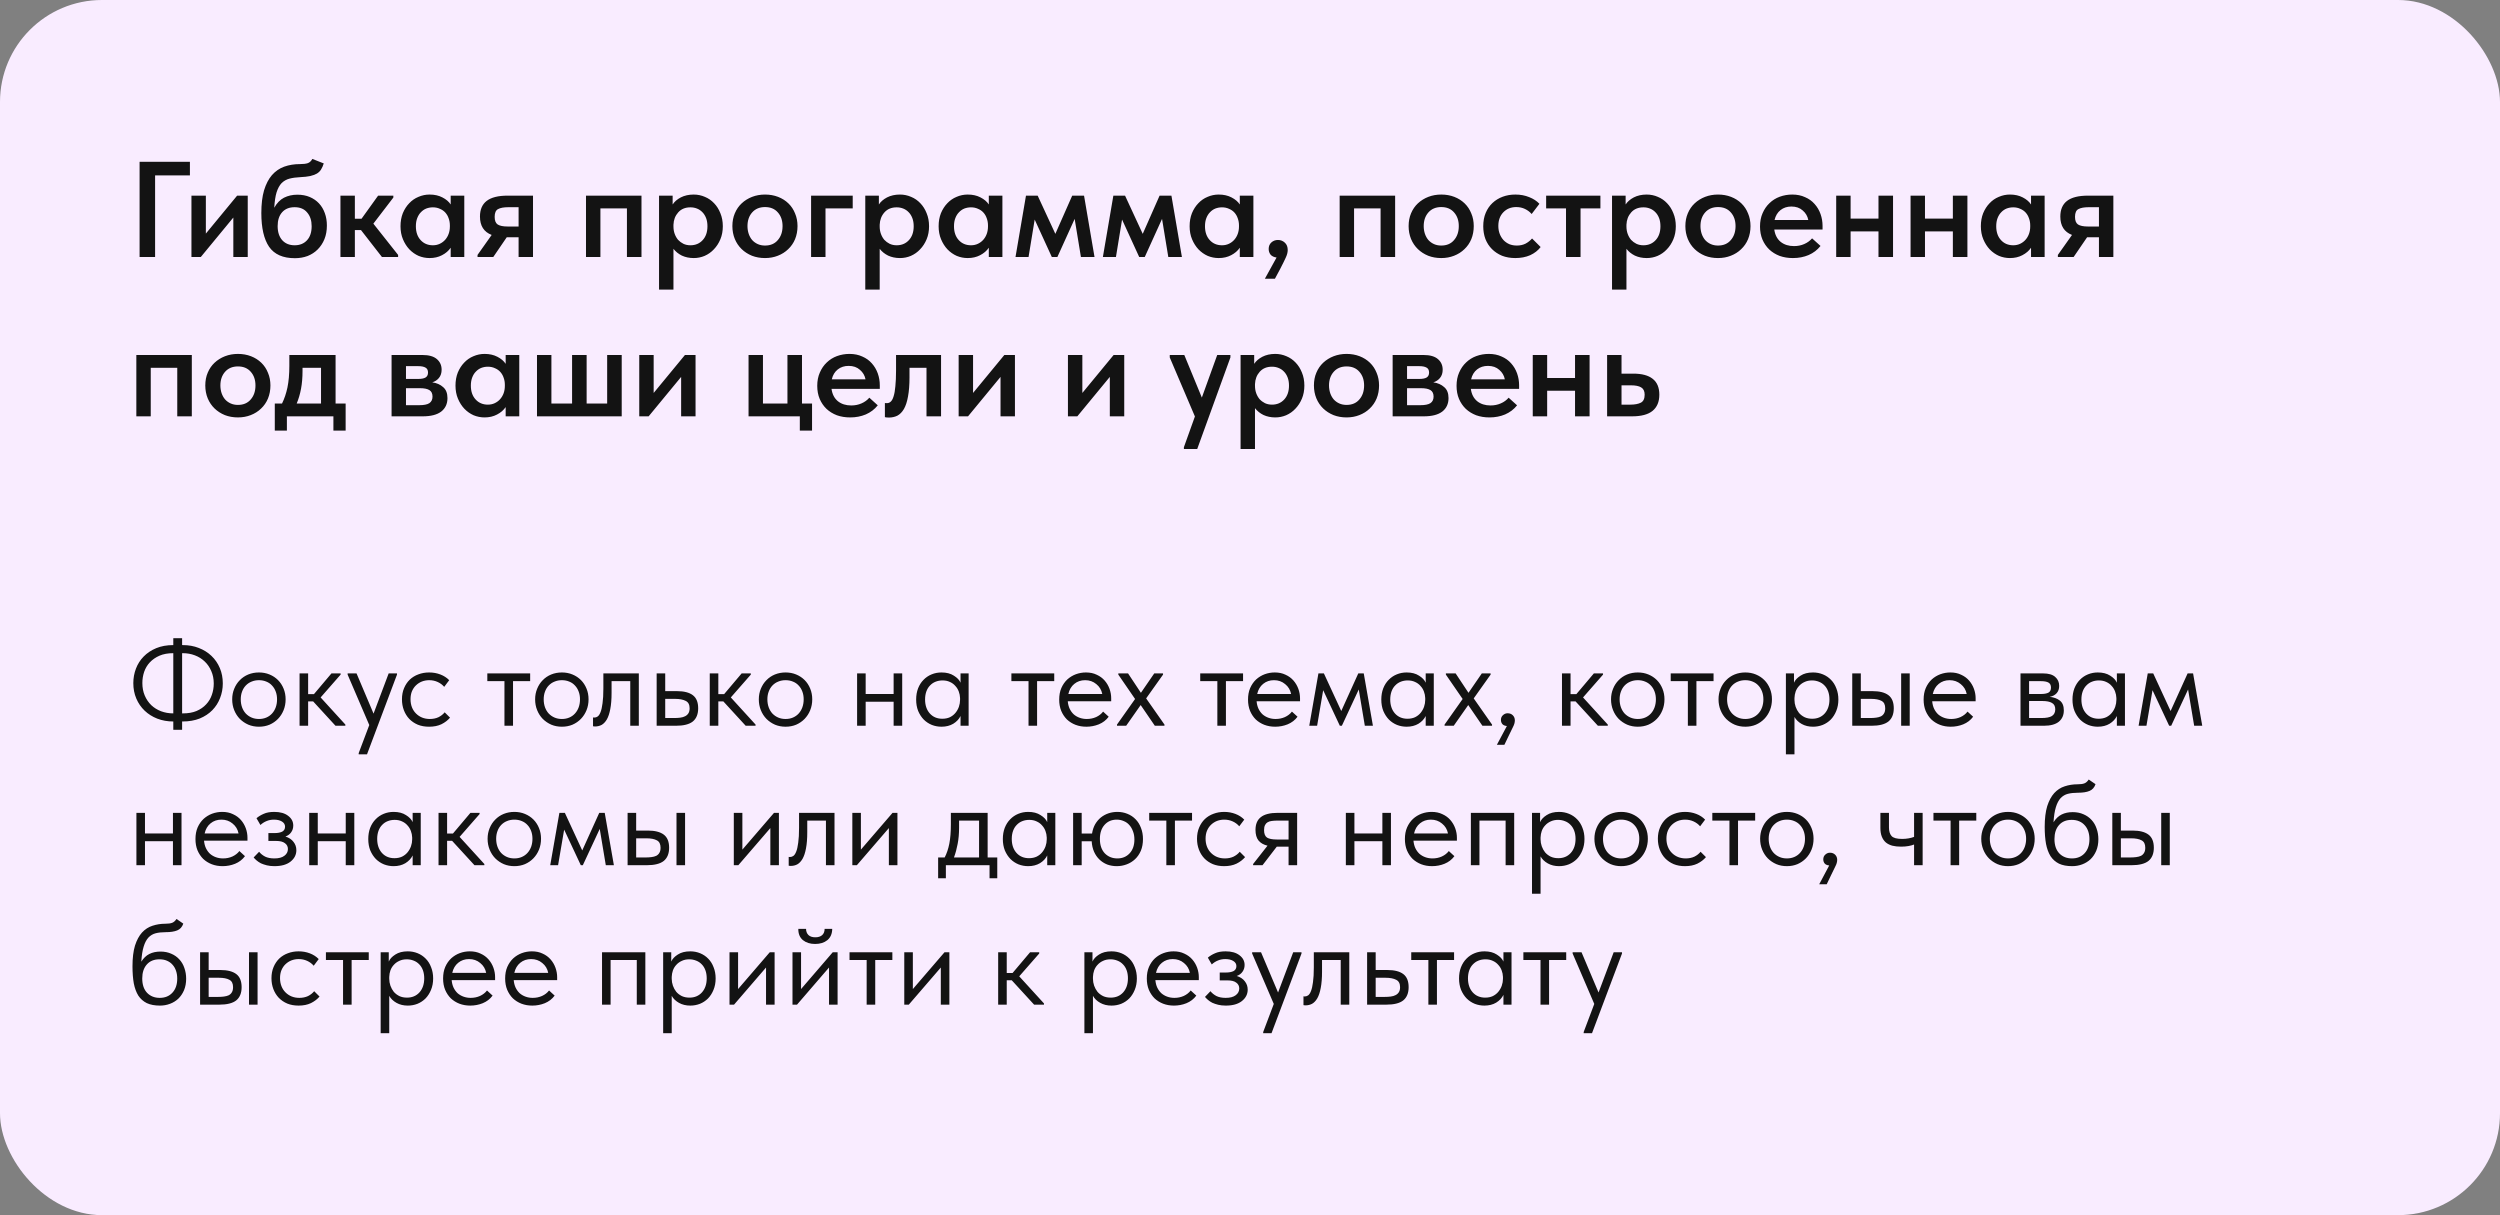 <?xml version="1.0" encoding="UTF-8"?> <svg xmlns="http://www.w3.org/2000/svg" width="251" height="122" viewBox="0 0 251 122" fill="none"><rect x="0" y="0" width="251" height="122" fill="#808080" stroke="none"/><rect width="251" height="122" rx="10.24" fill="#F9ECFF"></rect><path d="M14.015 16.243H19.067V17.608H15.572V25.8H14.015V16.243ZM19.221 19.642H20.668V23.452L23.808 19.642H24.873V25.8H23.426V21.841L20.163 25.8H19.221V19.642ZM29.61 25.923C28.409 25.923 27.544 25.541 27.016 24.776C26.497 24.012 26.238 22.883 26.238 21.39C26.238 20.489 26.329 19.729 26.511 19.11C26.702 18.482 26.966 17.972 27.303 17.581C27.649 17.189 28.058 16.907 28.532 16.734C29.014 16.561 29.542 16.475 30.116 16.475C30.461 16.475 30.725 16.443 30.907 16.379C31.099 16.306 31.249 16.165 31.358 15.956L32.505 16.407C32.432 16.643 32.341 16.848 32.232 17.021C32.132 17.185 31.991 17.321 31.808 17.431C31.626 17.531 31.403 17.613 31.14 17.676C30.875 17.731 30.552 17.767 30.17 17.785C29.742 17.804 29.374 17.854 29.064 17.936C28.755 18.018 28.491 18.168 28.272 18.386C28.063 18.605 27.895 18.914 27.767 19.315C27.649 19.706 27.571 20.22 27.535 20.858C27.799 20.384 28.127 20.047 28.518 19.847C28.919 19.647 29.364 19.547 29.856 19.547C30.32 19.547 30.734 19.624 31.099 19.779C31.463 19.934 31.772 20.148 32.027 20.421C32.282 20.694 32.477 21.021 32.614 21.404C32.751 21.777 32.819 22.191 32.819 22.646C32.819 23.156 32.737 23.611 32.573 24.012C32.409 24.412 32.182 24.758 31.89 25.049C31.608 25.331 31.271 25.55 30.88 25.704C30.489 25.85 30.065 25.923 29.61 25.923ZM29.583 24.626C30.102 24.626 30.516 24.457 30.825 24.121C31.135 23.784 31.29 23.315 31.29 22.714C31.29 22.141 31.14 21.681 30.839 21.335C30.548 20.98 30.129 20.803 29.583 20.803C29.046 20.803 28.627 20.971 28.327 21.308C28.026 21.645 27.876 22.109 27.876 22.701C27.876 23.302 28.031 23.775 28.34 24.121C28.65 24.457 29.064 24.626 29.583 24.626ZM34.181 19.642H35.628V21.963H36.297L37.963 19.642H39.492V19.834L37.485 22.455L39.97 25.595V25.8H38.345L36.242 23.097H35.628V25.8H34.181V19.642ZM43.133 25.909C42.751 25.909 42.382 25.837 42.027 25.691C41.681 25.536 41.372 25.318 41.099 25.035C40.835 24.753 40.621 24.416 40.457 24.025C40.293 23.634 40.211 23.197 40.211 22.714C40.211 22.232 40.289 21.795 40.443 21.404C40.607 21.012 40.821 20.68 41.085 20.407C41.349 20.125 41.658 19.911 42.014 19.765C42.368 19.61 42.742 19.533 43.133 19.533C43.625 19.533 44.052 19.629 44.416 19.82C44.79 20.011 45.067 20.248 45.249 20.53V19.642H46.615V25.8H45.249V24.872C45.04 25.181 44.749 25.431 44.376 25.623C44.011 25.814 43.597 25.909 43.133 25.909ZM43.461 24.626C43.716 24.626 43.948 24.576 44.157 24.476C44.366 24.376 44.544 24.244 44.69 24.08C44.844 23.907 44.963 23.706 45.044 23.479C45.127 23.251 45.167 23.006 45.167 22.742V22.633C45.167 22.378 45.127 22.141 45.044 21.922C44.972 21.704 44.862 21.513 44.717 21.349C44.571 21.185 44.389 21.058 44.171 20.967C43.961 20.867 43.725 20.817 43.461 20.817C43.224 20.817 43.001 20.858 42.792 20.939C42.592 21.021 42.414 21.144 42.259 21.308C42.105 21.463 41.982 21.659 41.891 21.895C41.8 22.132 41.754 22.405 41.754 22.714C41.754 23.297 41.913 23.761 42.232 24.107C42.55 24.453 42.96 24.626 43.461 24.626ZM47.944 25.595L49.364 23.588C48.581 23.288 48.189 22.673 48.189 21.745C48.189 21.044 48.412 20.521 48.858 20.175C49.313 19.82 50.019 19.642 50.975 19.642H53.514V25.8H52.067V23.82H50.879L49.527 25.8H47.944V25.595ZM52.067 22.742V20.803H51.043C50.579 20.803 50.233 20.867 50.005 20.994C49.778 21.112 49.664 21.372 49.664 21.772C49.664 22.145 49.764 22.4 49.964 22.537C50.174 22.673 50.51 22.742 50.975 22.742H52.067ZM58.834 19.642H64.405V25.8H62.944V20.926H60.281V25.8H58.834V19.642ZM66.168 29.077V19.642H67.533V20.53C67.715 20.248 67.988 20.011 68.352 19.82C68.725 19.629 69.158 19.533 69.649 19.533C70.04 19.533 70.414 19.61 70.769 19.765C71.124 19.911 71.433 20.125 71.697 20.407C71.961 20.68 72.17 21.012 72.325 21.404C72.489 21.795 72.571 22.232 72.571 22.714C72.571 23.197 72.489 23.634 72.325 24.025C72.161 24.416 71.943 24.753 71.67 25.035C71.406 25.318 71.096 25.536 70.741 25.691C70.395 25.837 70.031 25.909 69.649 25.909C69.212 25.909 68.816 25.827 68.461 25.663C68.115 25.491 67.833 25.263 67.615 24.981V29.077H66.168ZM69.321 20.817C68.803 20.817 68.393 20.985 68.093 21.322C67.792 21.659 67.633 22.073 67.615 22.564V22.742C67.615 23.006 67.656 23.251 67.738 23.479C67.82 23.706 67.933 23.907 68.079 24.08C68.234 24.244 68.411 24.376 68.612 24.476C68.821 24.576 69.058 24.626 69.321 24.626C69.822 24.626 70.232 24.453 70.55 24.107C70.869 23.761 71.028 23.297 71.028 22.714C71.028 22.405 70.983 22.132 70.892 21.895C70.8 21.659 70.678 21.463 70.523 21.308C70.368 21.144 70.186 21.021 69.977 20.939C69.776 20.858 69.558 20.817 69.321 20.817ZM76.808 25.909C76.335 25.909 75.898 25.832 75.497 25.677C75.097 25.513 74.751 25.29 74.46 25.008C74.168 24.726 73.941 24.389 73.777 23.998C73.613 23.597 73.531 23.165 73.531 22.701C73.531 22.227 73.613 21.8 73.777 21.417C73.941 21.026 74.168 20.694 74.46 20.421C74.76 20.139 75.111 19.92 75.511 19.765C75.912 19.61 76.344 19.533 76.808 19.533C77.281 19.533 77.718 19.61 78.119 19.765C78.519 19.92 78.865 20.139 79.156 20.421C79.448 20.703 79.671 21.04 79.825 21.431C79.989 21.813 80.071 22.236 80.071 22.701C80.071 23.174 79.989 23.611 79.825 24.012C79.662 24.403 79.43 24.74 79.129 25.022C78.838 25.304 78.492 25.522 78.091 25.677C77.7 25.832 77.272 25.909 76.808 25.909ZM76.808 24.653C77.354 24.653 77.782 24.471 78.091 24.107C78.41 23.743 78.569 23.274 78.569 22.701C78.569 22.136 78.41 21.677 78.091 21.322C77.782 20.967 77.354 20.789 76.808 20.789C76.262 20.789 75.83 20.971 75.511 21.335C75.201 21.69 75.047 22.145 75.047 22.701C75.047 22.974 75.088 23.233 75.17 23.479C75.252 23.716 75.365 23.92 75.511 24.093C75.666 24.266 75.852 24.403 76.071 24.503C76.289 24.603 76.535 24.653 76.808 24.653ZM81.434 19.642H85.612V20.926H82.881V25.8H81.434V19.642ZM86.874 29.077V19.642H88.24V20.53C88.422 20.248 88.695 20.011 89.059 19.82C89.432 19.629 89.864 19.533 90.356 19.533C90.747 19.533 91.12 19.61 91.475 19.765C91.83 19.911 92.14 20.125 92.404 20.407C92.668 20.68 92.877 21.012 93.032 21.404C93.196 21.795 93.278 22.232 93.278 22.714C93.278 23.197 93.196 23.634 93.032 24.025C92.868 24.416 92.65 24.753 92.376 25.035C92.112 25.318 91.803 25.536 91.448 25.691C91.102 25.837 90.738 25.909 90.356 25.909C89.919 25.909 89.523 25.827 89.168 25.663C88.822 25.491 88.54 25.263 88.321 24.981V29.077H86.874ZM90.028 20.817C89.509 20.817 89.1 20.985 88.799 21.322C88.499 21.659 88.34 22.073 88.321 22.564V22.742C88.321 23.006 88.362 23.251 88.444 23.479C88.526 23.706 88.64 23.907 88.786 24.08C88.94 24.244 89.118 24.376 89.318 24.476C89.528 24.576 89.764 24.626 90.028 24.626C90.529 24.626 90.938 24.453 91.257 24.107C91.576 23.761 91.735 23.297 91.735 22.714C91.735 22.405 91.689 22.132 91.598 21.895C91.507 21.659 91.384 21.463 91.23 21.308C91.075 21.144 90.893 21.021 90.683 20.939C90.483 20.858 90.265 20.817 90.028 20.817ZM97.16 25.909C96.777 25.909 96.409 25.837 96.054 25.691C95.708 25.536 95.398 25.318 95.125 25.035C94.861 24.753 94.647 24.416 94.484 24.025C94.32 23.634 94.238 23.197 94.238 22.714C94.238 22.232 94.315 21.795 94.47 21.404C94.634 21.012 94.848 20.68 95.112 20.407C95.376 20.125 95.685 19.911 96.04 19.765C96.395 19.61 96.768 19.533 97.16 19.533C97.651 19.533 98.079 19.629 98.443 19.82C98.816 20.011 99.094 20.248 99.276 20.53V19.642H100.641V25.8H99.276V24.872C99.067 25.181 98.775 25.431 98.402 25.623C98.038 25.814 97.624 25.909 97.16 25.909ZM97.487 24.626C97.742 24.626 97.974 24.576 98.184 24.476C98.393 24.376 98.571 24.244 98.716 24.08C98.871 23.907 98.989 23.706 99.071 23.479C99.153 23.251 99.194 23.006 99.194 22.742V22.633C99.194 22.378 99.153 22.141 99.071 21.922C98.998 21.704 98.889 21.513 98.743 21.349C98.598 21.185 98.416 21.058 98.197 20.967C97.988 20.867 97.751 20.817 97.487 20.817C97.251 20.817 97.028 20.858 96.818 20.939C96.618 21.021 96.441 21.144 96.286 21.308C96.131 21.463 96.008 21.659 95.917 21.895C95.826 22.132 95.781 22.405 95.781 22.714C95.781 23.297 95.94 23.761 96.259 24.107C96.577 24.453 96.987 24.626 97.487 24.626ZM103.008 19.642H104.182L105.957 23.479L107.65 19.642H108.838L109.889 25.8L108.524 25.8L107.896 21.977L106.162 25.8H105.602L103.882 22.045L103.267 25.8H101.957L103.008 19.642ZM111.781 19.642H112.955L114.73 23.479L116.423 19.642H117.611L118.663 25.8H117.297L116.669 21.977L114.935 25.8H114.375L112.655 22.045L112.041 25.8H110.73L111.781 19.642ZM122.36 25.909C121.977 25.909 121.609 25.837 121.254 25.691C120.908 25.536 120.598 25.318 120.325 25.035C120.061 24.753 119.848 24.416 119.684 24.025C119.52 23.634 119.438 23.197 119.438 22.714C119.438 22.232 119.515 21.795 119.67 21.404C119.834 21.012 120.048 20.68 120.312 20.407C120.576 20.125 120.885 19.911 121.24 19.765C121.595 19.61 121.968 19.533 122.36 19.533C122.851 19.533 123.279 19.629 123.643 19.82C124.016 20.011 124.294 20.248 124.476 20.53V19.642H125.841V25.8H124.476V24.872C124.267 25.181 123.975 25.431 123.602 25.623C123.238 25.814 122.824 25.909 122.36 25.909ZM122.687 24.626C122.942 24.626 123.174 24.576 123.384 24.476C123.593 24.376 123.771 24.244 123.916 24.08C124.071 23.907 124.189 23.706 124.271 23.479C124.353 23.251 124.394 23.006 124.394 22.742V22.633C124.394 22.378 124.353 22.141 124.271 21.922C124.198 21.704 124.089 21.513 123.944 21.349C123.798 21.185 123.616 21.058 123.397 20.967C123.188 20.867 122.951 20.817 122.687 20.817C122.451 20.817 122.228 20.858 122.018 20.939C121.818 21.021 121.641 21.144 121.486 21.308C121.331 21.463 121.208 21.659 121.117 21.895C121.026 22.132 120.981 22.405 120.981 22.714C120.981 23.297 121.14 23.761 121.459 24.107C121.777 24.453 122.187 24.626 122.687 24.626ZM128.167 25.855C127.903 25.818 127.703 25.723 127.566 25.568C127.439 25.404 127.375 25.213 127.375 24.994C127.375 24.721 127.466 24.503 127.648 24.339C127.83 24.175 128.049 24.093 128.304 24.093C128.577 24.093 128.809 24.184 129 24.366C129.191 24.539 129.287 24.785 129.287 25.104C129.287 25.34 129.218 25.6 129.082 25.882C128.954 26.164 128.772 26.533 128.536 26.988L128.003 27.985H126.993L128.167 25.855ZM134.501 19.642H140.071V25.8H138.611V20.926H135.948V25.8H134.501V19.642ZM144.701 25.909C144.228 25.909 143.791 25.832 143.391 25.677C142.99 25.513 142.644 25.29 142.353 25.008C142.062 24.726 141.834 24.389 141.67 23.998C141.507 23.597 141.425 23.165 141.425 22.701C141.425 22.227 141.507 21.8 141.67 21.417C141.834 21.026 142.062 20.694 142.353 20.421C142.653 20.139 143.004 19.92 143.404 19.765C143.805 19.61 144.237 19.533 144.701 19.533C145.175 19.533 145.612 19.61 146.012 19.765C146.413 19.92 146.758 20.139 147.05 20.421C147.341 20.703 147.564 21.04 147.719 21.431C147.883 21.813 147.965 22.236 147.965 22.701C147.965 23.174 147.883 23.611 147.719 24.012C147.555 24.403 147.323 24.74 147.022 25.022C146.731 25.304 146.385 25.522 145.985 25.677C145.593 25.832 145.166 25.909 144.701 25.909ZM144.701 24.653C145.248 24.653 145.675 24.471 145.985 24.107C146.303 23.743 146.463 23.274 146.463 22.701C146.463 22.136 146.303 21.677 145.985 21.322C145.675 20.967 145.248 20.789 144.701 20.789C144.155 20.789 143.723 20.971 143.404 21.335C143.095 21.69 142.94 22.145 142.94 22.701C142.94 22.974 142.981 23.233 143.063 23.479C143.145 23.716 143.259 23.92 143.404 24.093C143.559 24.266 143.746 24.403 143.964 24.503C144.183 24.603 144.428 24.653 144.701 24.653ZM152.14 25.909C151.649 25.909 151.203 25.832 150.802 25.677C150.411 25.513 150.074 25.29 149.792 25.008C149.51 24.726 149.291 24.389 149.136 23.998C148.991 23.606 148.918 23.179 148.918 22.714C148.918 22.214 149 21.768 149.164 21.376C149.328 20.985 149.555 20.653 149.846 20.38C150.138 20.107 150.479 19.897 150.87 19.752C151.262 19.606 151.685 19.533 152.14 19.533C152.65 19.533 153.114 19.62 153.533 19.793C153.951 19.956 154.293 20.179 154.557 20.462L153.779 21.486C153.596 21.276 153.373 21.108 153.109 20.98C152.846 20.853 152.554 20.789 152.236 20.789C151.708 20.789 151.275 20.962 150.939 21.308C150.602 21.654 150.433 22.114 150.433 22.687C150.433 22.978 150.479 23.242 150.57 23.479C150.661 23.716 150.788 23.925 150.952 24.107C151.116 24.28 151.312 24.416 151.539 24.517C151.767 24.608 152.017 24.653 152.29 24.653C152.618 24.653 152.909 24.59 153.164 24.462C153.419 24.326 153.637 24.152 153.819 23.943L154.68 24.803C154.416 25.149 154.065 25.422 153.628 25.623C153.191 25.814 152.695 25.909 152.14 25.909ZM157.227 20.926H155.233V19.642H160.681V20.926H158.687V25.8H157.227V20.926ZM161.848 29.077V19.642H163.213V20.53C163.395 20.248 163.668 20.011 164.032 19.82C164.405 19.629 164.838 19.533 165.329 19.533C165.721 19.533 166.094 19.61 166.449 19.765C166.804 19.911 167.113 20.125 167.377 20.407C167.641 20.68 167.85 21.012 168.005 21.404C168.169 21.795 168.251 22.232 168.251 22.714C168.251 23.197 168.169 23.634 168.005 24.025C167.841 24.416 167.623 24.753 167.35 25.035C167.086 25.318 166.776 25.536 166.421 25.691C166.076 25.837 165.711 25.909 165.329 25.909C164.892 25.909 164.496 25.827 164.141 25.663C163.795 25.491 163.513 25.263 163.295 24.981V29.077H161.848ZM165.001 20.817C164.483 20.817 164.073 20.985 163.773 21.322C163.472 21.659 163.313 22.073 163.295 22.564V22.742C163.295 23.006 163.336 23.251 163.418 23.479C163.5 23.706 163.613 23.907 163.759 24.08C163.914 24.244 164.091 24.376 164.291 24.476C164.501 24.576 164.737 24.626 165.001 24.626C165.502 24.626 165.912 24.453 166.23 24.107C166.549 23.761 166.708 23.297 166.708 22.714C166.708 22.405 166.663 22.132 166.572 21.895C166.481 21.659 166.358 21.463 166.203 21.308C166.048 21.144 165.866 21.021 165.657 20.939C165.457 20.858 165.238 20.817 165.001 20.817ZM172.488 25.909C172.015 25.909 171.578 25.832 171.177 25.677C170.777 25.513 170.431 25.29 170.14 25.008C169.848 24.726 169.621 24.389 169.457 23.998C169.293 23.597 169.211 23.165 169.211 22.701C169.211 22.227 169.293 21.8 169.457 21.417C169.621 21.026 169.848 20.694 170.14 20.421C170.44 20.139 170.79 19.92 171.191 19.765C171.591 19.61 172.024 19.533 172.488 19.533C172.961 19.533 173.398 19.61 173.799 19.765C174.199 19.92 174.545 20.139 174.836 20.421C175.128 20.703 175.351 21.04 175.505 21.431C175.669 21.813 175.751 22.236 175.751 22.701C175.751 23.174 175.669 23.611 175.505 24.012C175.342 24.403 175.109 24.74 174.809 25.022C174.518 25.304 174.172 25.522 173.771 25.677C173.38 25.832 172.952 25.909 172.488 25.909ZM172.488 24.653C173.034 24.653 173.462 24.471 173.771 24.107C174.09 23.743 174.249 23.274 174.249 22.701C174.249 22.136 174.09 21.677 173.771 21.322C173.462 20.967 173.034 20.789 172.488 20.789C171.942 20.789 171.51 20.971 171.191 21.335C170.882 21.69 170.727 22.145 170.727 22.701C170.727 22.974 170.768 23.233 170.85 23.479C170.932 23.716 171.045 23.92 171.191 24.093C171.346 24.266 171.532 24.403 171.751 24.503C171.969 24.603 172.215 24.653 172.488 24.653ZM180.009 25.909C179.526 25.909 179.08 25.837 178.671 25.691C178.27 25.536 177.924 25.322 177.633 25.049C177.342 24.767 177.114 24.435 176.95 24.052C176.787 23.661 176.705 23.224 176.705 22.742C176.705 22.241 176.791 21.795 176.964 21.404C177.137 21.003 177.369 20.666 177.66 20.393C177.952 20.111 178.293 19.897 178.684 19.752C179.085 19.606 179.504 19.533 179.94 19.533C180.423 19.533 180.851 19.62 181.224 19.793C181.606 19.956 181.925 20.184 182.18 20.475C182.444 20.767 182.644 21.103 182.78 21.486C182.917 21.868 182.985 22.268 182.985 22.687V23.042H178.138C178.211 23.579 178.425 23.993 178.78 24.285C179.135 24.567 179.581 24.708 180.118 24.708C180.491 24.708 180.832 24.64 181.142 24.503C181.46 24.366 181.724 24.175 181.934 23.93L182.78 24.694C182.462 25.095 182.061 25.4 181.579 25.609C181.106 25.809 180.582 25.909 180.009 25.909ZM179.859 20.735C179.431 20.735 179.067 20.853 178.766 21.09C178.466 21.326 178.266 21.659 178.165 22.086H181.552C181.479 21.704 181.292 21.386 180.992 21.131C180.7 20.867 180.323 20.735 179.859 20.735ZM188.6 23.233H185.801V25.8H184.354V19.642H185.801V21.95H188.6V19.642L190.061 19.642V25.8H188.6V23.233ZM196.067 23.233H193.268V25.8H191.821V19.642H193.268V21.95H196.067V19.642H197.528V25.8H196.067V23.233ZM201.8 25.909C201.417 25.909 201.049 25.837 200.694 25.691C200.348 25.536 200.038 25.318 199.765 25.035C199.501 24.753 199.288 24.416 199.124 24.025C198.96 23.634 198.878 23.197 198.878 22.714C198.878 22.232 198.955 21.795 199.11 21.404C199.274 21.012 199.488 20.68 199.752 20.407C200.016 20.125 200.325 19.911 200.68 19.765C201.035 19.61 201.408 19.533 201.8 19.533C202.291 19.533 202.719 19.629 203.083 19.82C203.456 20.011 203.734 20.248 203.916 20.53V19.642H205.281V25.8H203.916V24.872C203.707 25.181 203.415 25.431 203.042 25.623C202.678 25.814 202.264 25.909 201.8 25.909ZM202.127 24.626C202.382 24.626 202.614 24.576 202.824 24.476C203.033 24.376 203.211 24.244 203.356 24.08C203.511 23.907 203.629 23.706 203.711 23.479C203.793 23.251 203.834 23.006 203.834 22.742V22.633C203.834 22.378 203.793 22.141 203.711 21.922C203.638 21.704 203.529 21.513 203.384 21.349C203.238 21.185 203.056 21.058 202.837 20.967C202.628 20.867 202.391 20.817 202.127 20.817C201.891 20.817 201.668 20.858 201.458 20.939C201.258 21.021 201.081 21.144 200.926 21.308C200.771 21.463 200.648 21.659 200.557 21.895C200.466 22.132 200.421 22.405 200.421 22.714C200.421 23.297 200.58 23.761 200.899 24.107C201.217 24.453 201.627 24.626 202.127 24.626ZM206.61 25.595L208.03 23.588C207.247 23.288 206.856 22.673 206.856 21.745C206.856 21.044 207.079 20.521 207.525 20.175C207.98 19.82 208.686 19.642 209.641 19.642H212.181V25.8H210.734V23.82H209.546L208.194 25.8H206.61V25.595ZM210.734 22.742V20.803H209.71C209.245 20.803 208.9 20.867 208.672 20.994C208.444 21.112 208.331 21.372 208.331 21.772C208.331 22.145 208.431 22.4 208.631 22.537C208.84 22.673 209.177 22.742 209.641 22.742H210.734ZM13.688 35.642H19.258V41.8H17.797V36.926H15.135V41.8H13.688V35.642ZM23.888 41.909C23.415 41.909 22.978 41.832 22.577 41.677C22.177 41.513 21.831 41.29 21.54 41.008C21.248 40.726 21.021 40.389 20.857 39.998C20.693 39.597 20.611 39.165 20.611 38.701C20.611 38.227 20.693 37.8 20.857 37.417C21.021 37.026 21.248 36.694 21.54 36.421C21.84 36.139 22.191 35.92 22.591 35.765C22.991 35.611 23.424 35.533 23.888 35.533C24.361 35.533 24.798 35.611 25.199 35.765C25.599 35.92 25.945 36.139 26.236 36.421C26.528 36.703 26.751 37.04 26.905 37.431C27.069 37.813 27.151 38.236 27.151 38.701C27.151 39.174 27.069 39.611 26.905 40.011C26.742 40.403 26.509 40.74 26.209 41.022C25.918 41.304 25.572 41.522 25.172 41.677C24.78 41.832 24.352 41.909 23.888 41.909ZM23.888 40.653C24.434 40.653 24.862 40.471 25.172 40.107C25.49 39.743 25.649 39.274 25.649 38.701C25.649 38.136 25.49 37.677 25.172 37.322C24.862 36.967 24.434 36.789 23.888 36.789C23.342 36.789 22.91 36.971 22.591 37.335C22.282 37.69 22.127 38.145 22.127 38.701C22.127 38.974 22.168 39.233 22.25 39.479C22.332 39.716 22.445 39.92 22.591 40.093C22.746 40.266 22.932 40.403 23.151 40.503C23.369 40.603 23.615 40.653 23.888 40.653ZM27.589 40.517H28.313C28.549 40.043 28.731 39.506 28.859 38.906C28.986 38.296 29.05 37.568 29.05 36.721V35.642H33.692V40.517H34.702V43.234H33.474V41.8H28.804V43.234H27.589V40.517ZM30.374 37.226C30.374 37.891 30.324 38.491 30.224 39.028C30.124 39.566 29.978 40.062 29.787 40.517H32.231V36.926H30.374V37.226ZM39.314 35.642H42.427C43.064 35.642 43.542 35.779 43.861 36.052C44.179 36.325 44.339 36.68 44.339 37.117C44.339 37.454 44.248 37.731 44.066 37.95C43.893 38.159 43.67 38.305 43.397 38.387C43.843 38.45 44.207 38.61 44.489 38.865C44.78 39.11 44.926 39.479 44.926 39.971C44.926 40.544 44.716 40.995 44.298 41.322C43.879 41.641 43.26 41.8 42.441 41.8H39.314V35.642ZM40.761 38.974V40.681H42.099C42.564 40.681 42.901 40.612 43.11 40.476C43.319 40.33 43.424 40.112 43.424 39.82C43.424 39.511 43.319 39.292 43.11 39.165C42.901 39.038 42.586 38.974 42.168 38.974H40.761ZM40.761 36.762V38.045H42.004C42.313 38.045 42.55 38 42.714 37.909C42.887 37.809 42.973 37.64 42.973 37.404C42.973 37.167 42.891 37.003 42.727 36.912C42.564 36.812 42.318 36.762 41.99 36.762H40.761ZM48.653 41.909C48.271 41.909 47.902 41.837 47.547 41.691C47.201 41.536 46.892 41.318 46.619 41.035C46.355 40.753 46.141 40.416 45.977 40.025C45.813 39.634 45.731 39.197 45.731 38.714C45.731 38.232 45.809 37.795 45.963 37.404C46.127 37.012 46.341 36.68 46.605 36.407C46.869 36.125 47.178 35.911 47.533 35.765C47.889 35.611 48.262 35.533 48.653 35.533C49.145 35.533 49.572 35.629 49.937 35.82C50.31 36.011 50.587 36.248 50.769 36.53V35.642H52.135V41.8H50.769V40.872C50.56 41.181 50.269 41.431 49.895 41.623C49.531 41.814 49.117 41.909 48.653 41.909ZM48.981 40.626C49.236 40.626 49.468 40.576 49.677 40.476C49.886 40.376 50.064 40.244 50.209 40.08C50.364 39.907 50.483 39.706 50.565 39.479C50.647 39.251 50.687 39.006 50.687 38.742V38.633C50.687 38.378 50.647 38.141 50.565 37.922C50.492 37.704 50.383 37.513 50.237 37.349C50.091 37.185 49.909 37.058 49.691 36.967C49.481 36.867 49.245 36.817 48.981 36.817C48.744 36.817 48.521 36.858 48.312 36.94C48.111 37.021 47.934 37.144 47.779 37.308C47.624 37.463 47.502 37.658 47.411 37.895C47.32 38.132 47.274 38.405 47.274 38.714C47.274 39.297 47.433 39.761 47.752 40.107C48.071 40.453 48.48 40.626 48.981 40.626ZM60.959 35.642H62.42V41.8H53.914V35.642H55.361V40.517H57.437V35.642H58.898V40.517H60.959V35.642ZM64.181 35.642H65.628V39.452L68.768 35.642H69.833V41.8H68.386V37.841L65.123 41.8H64.181V35.642ZM80.302 41.8H75.154V35.642H76.601V40.517H79.059V35.642H80.52V40.517H81.53V43.234H80.302V41.8ZM85.355 41.909C84.873 41.909 84.427 41.837 84.017 41.691C83.617 41.536 83.271 41.322 82.98 41.049C82.688 40.767 82.461 40.435 82.297 40.052C82.133 39.661 82.051 39.224 82.051 38.742C82.051 38.241 82.138 37.795 82.311 37.404C82.484 37.003 82.716 36.666 83.007 36.393C83.298 36.111 83.64 35.897 84.031 35.752C84.431 35.606 84.85 35.533 85.287 35.533C85.769 35.533 86.197 35.62 86.57 35.793C86.953 35.956 87.271 36.184 87.526 36.475C87.79 36.767 87.99 37.103 88.127 37.486C88.263 37.868 88.332 38.268 88.332 38.687V39.042H83.485C83.558 39.579 83.772 39.993 84.127 40.285C84.481 40.567 84.928 40.708 85.465 40.708C85.838 40.708 86.179 40.639 86.489 40.503C86.807 40.366 87.071 40.175 87.281 39.929L88.127 40.694C87.808 41.095 87.408 41.4 86.925 41.609C86.452 41.809 85.929 41.909 85.355 41.909ZM85.205 36.735C84.777 36.735 84.413 36.853 84.113 37.09C83.812 37.326 83.612 37.658 83.512 38.086H86.898C86.825 37.704 86.639 37.386 86.338 37.131C86.047 36.867 85.669 36.735 85.205 36.735ZM89.239 41.923C89.139 41.923 89.057 41.918 88.993 41.909C88.939 41.9 88.888 41.891 88.843 41.882V40.462C88.879 40.471 88.916 40.476 88.952 40.476C88.989 40.476 89.02 40.476 89.048 40.476C89.193 40.476 89.321 40.426 89.43 40.325C89.548 40.216 89.644 40.039 89.717 39.793C89.799 39.538 89.858 39.201 89.894 38.783C89.94 38.355 89.963 37.822 89.963 37.185V35.642H94.482V41.8H93.021V36.926H91.314V37.854C91.314 38.628 91.264 39.279 91.164 39.807C91.073 40.325 90.936 40.744 90.754 41.063C90.572 41.372 90.354 41.595 90.099 41.732C89.844 41.859 89.558 41.923 89.239 41.923ZM96.248 35.642H97.695V39.452L100.835 35.642H101.9V41.8H100.453V37.841L97.19 41.8H96.248V35.642ZM107.221 35.642H108.668V39.452L111.808 35.642H112.873V41.8H111.426V37.841L108.163 41.8H107.221V35.642ZM118.863 44.899L119.969 41.814L117.443 35.888V35.642H118.904L120.665 39.916L122.208 35.642H123.533V35.888L120.201 45.077H118.863V44.899ZM124.554 45.077V35.642H125.92V36.53C126.102 36.248 126.375 36.011 126.739 35.82C127.112 35.629 127.544 35.533 128.036 35.533C128.427 35.533 128.8 35.611 129.155 35.765C129.51 35.911 129.82 36.125 130.084 36.407C130.348 36.68 130.557 37.012 130.712 37.404C130.876 37.795 130.958 38.232 130.958 38.714C130.958 39.197 130.876 39.634 130.712 40.025C130.548 40.416 130.33 40.753 130.056 41.035C129.793 41.318 129.483 41.536 129.128 41.691C128.782 41.837 128.418 41.909 128.036 41.909C127.599 41.909 127.203 41.827 126.848 41.663C126.502 41.491 126.22 41.263 126.001 40.981V45.077H124.554ZM127.708 36.817C127.189 36.817 126.78 36.985 126.479 37.322C126.179 37.658 126.02 38.073 126.001 38.564V38.742C126.001 39.006 126.042 39.251 126.124 39.479C126.206 39.706 126.32 39.907 126.466 40.08C126.62 40.244 126.798 40.376 126.998 40.476C127.207 40.576 127.444 40.626 127.708 40.626C128.209 40.626 128.618 40.453 128.937 40.107C129.255 39.761 129.415 39.297 129.415 38.714C129.415 38.405 129.369 38.132 129.278 37.895C129.187 37.658 129.064 37.463 128.91 37.308C128.755 37.144 128.573 37.021 128.363 36.94C128.163 36.858 127.945 36.817 127.708 36.817ZM135.195 41.909C134.721 41.909 134.285 41.832 133.884 41.677C133.484 41.513 133.138 41.29 132.846 41.008C132.555 40.726 132.328 40.389 132.164 39.998C132 39.597 131.918 39.165 131.918 38.701C131.918 38.227 132 37.8 132.164 37.417C132.328 37.026 132.555 36.694 132.846 36.421C133.147 36.139 133.497 35.92 133.898 35.765C134.298 35.611 134.731 35.533 135.195 35.533C135.668 35.533 136.105 35.611 136.505 35.765C136.906 35.92 137.252 36.139 137.543 36.421C137.834 36.703 138.057 37.04 138.212 37.431C138.376 37.813 138.458 38.236 138.458 38.701C138.458 39.174 138.376 39.611 138.212 40.011C138.048 40.403 137.816 40.74 137.516 41.022C137.225 41.304 136.879 41.522 136.478 41.677C136.087 41.832 135.659 41.909 135.195 41.909ZM135.195 40.653C135.741 40.653 136.169 40.471 136.478 40.107C136.797 39.743 136.956 39.274 136.956 38.701C136.956 38.136 136.797 37.677 136.478 37.322C136.169 36.967 135.741 36.789 135.195 36.789C134.649 36.789 134.216 36.971 133.898 37.335C133.588 37.69 133.433 38.145 133.433 38.701C133.433 38.974 133.474 39.233 133.556 39.479C133.638 39.716 133.752 39.92 133.898 40.093C134.052 40.266 134.239 40.403 134.457 40.503C134.676 40.603 134.922 40.653 135.195 40.653ZM139.821 35.642H142.934C143.571 35.642 144.049 35.779 144.367 36.052C144.686 36.325 144.845 36.68 144.845 37.117C144.845 37.454 144.754 37.731 144.572 37.95C144.399 38.159 144.176 38.305 143.903 38.387C144.349 38.45 144.713 38.61 144.995 38.865C145.287 39.11 145.432 39.479 145.432 39.971C145.432 40.544 145.223 40.995 144.804 41.322C144.386 41.641 143.767 41.8 142.947 41.8H139.821V35.642ZM141.268 38.974V40.681H142.606C143.07 40.681 143.407 40.612 143.616 40.476C143.826 40.33 143.931 40.112 143.931 39.82C143.931 39.511 143.826 39.292 143.616 39.165C143.407 39.038 143.093 38.974 142.674 38.974H141.268ZM141.268 36.762V38.045H142.511C142.82 38.045 143.057 38 143.221 37.909C143.393 37.809 143.48 37.64 143.48 37.404C143.48 37.167 143.398 37.003 143.234 36.912C143.07 36.812 142.825 36.762 142.497 36.762H141.268ZM149.542 41.909C149.06 41.909 148.614 41.837 148.204 41.691C147.804 41.536 147.458 41.322 147.166 41.049C146.875 40.767 146.648 40.435 146.484 40.052C146.32 39.661 146.238 39.224 146.238 38.742C146.238 38.241 146.324 37.795 146.497 37.404C146.67 37.003 146.902 36.666 147.194 36.393C147.485 36.111 147.826 35.897 148.218 35.752C148.618 35.606 149.037 35.533 149.474 35.533C149.956 35.533 150.384 35.62 150.757 35.793C151.139 35.956 151.458 36.184 151.713 36.475C151.977 36.767 152.177 37.103 152.314 37.486C152.45 37.868 152.518 38.268 152.518 38.687V39.042H147.672C147.744 39.579 147.958 39.993 148.313 40.285C148.668 40.567 149.114 40.708 149.651 40.708C150.024 40.708 150.366 40.639 150.675 40.503C150.994 40.366 151.258 40.175 151.467 39.929L152.314 40.694C151.995 41.095 151.595 41.4 151.112 41.609C150.639 41.809 150.115 41.909 149.542 41.909ZM149.392 36.735C148.964 36.735 148.6 36.853 148.3 37.09C147.999 37.326 147.799 37.658 147.699 38.086H151.085C151.012 37.704 150.825 37.386 150.525 37.131C150.234 36.867 149.856 36.735 149.392 36.735ZM158.134 39.233H155.335V41.8H153.888V35.642H155.335V37.95H158.134V35.642H159.595V41.8H158.134V39.233ZM161.354 35.642H162.801V37.513H163.989C164.845 37.513 165.491 37.686 165.928 38.032C166.374 38.378 166.597 38.91 166.597 39.629C166.597 40.339 166.37 40.881 165.914 41.254C165.468 41.618 164.781 41.8 163.853 41.8H161.354V35.642ZM163.689 40.626C164.126 40.626 164.472 40.562 164.727 40.435C164.991 40.307 165.123 40.039 165.123 39.629C165.123 39.274 165.004 39.028 164.768 38.892C164.54 38.755 164.203 38.687 163.757 38.687H162.801V40.626H163.689Z" fill="#131313"></path><path d="M18.284 64.767H18.355C18.937 64.767 19.47 64.862 19.956 65.054C20.45 65.245 20.876 65.511 21.234 65.854C21.593 66.197 21.872 66.603 22.071 67.073C22.27 67.543 22.369 68.056 22.369 68.614C22.369 69.131 22.278 69.621 22.095 70.083C21.919 70.545 21.66 70.951 21.318 71.302C20.976 71.652 20.553 71.931 20.052 72.138C19.55 72.337 18.977 72.437 18.331 72.437H18.284V73.273H17.399V72.437C16.818 72.437 16.28 72.341 15.787 72.15C15.301 71.959 14.879 71.692 14.52 71.35C14.162 71.007 13.883 70.601 13.684 70.131C13.485 69.661 13.385 69.147 13.385 68.59C13.385 68.08 13.473 67.594 13.648 67.132C13.823 66.67 14.082 66.264 14.425 65.914C14.767 65.563 15.185 65.284 15.679 65.078C16.181 64.87 16.754 64.767 17.399 64.767V64.074H18.284V64.767ZM18.367 71.624C18.893 71.624 19.347 71.545 19.729 71.385C20.119 71.218 20.442 70.995 20.697 70.716C20.96 70.438 21.151 70.119 21.27 69.761C21.398 69.402 21.461 69.024 21.461 68.626C21.461 68.164 21.378 67.746 21.21 67.371C21.051 66.997 20.832 66.678 20.553 66.415C20.275 66.145 19.944 65.938 19.562 65.794C19.188 65.651 18.781 65.579 18.343 65.579H18.284V71.624H18.367ZM14.293 68.578C14.293 69.04 14.373 69.458 14.532 69.832C14.692 70.207 14.911 70.529 15.189 70.8C15.468 71.063 15.795 71.266 16.169 71.409C16.551 71.553 16.962 71.624 17.399 71.624V65.579H17.388C16.862 65.579 16.404 65.663 16.014 65.83C15.631 65.997 15.309 66.22 15.046 66.499C14.791 66.77 14.6 67.088 14.473 67.455C14.353 67.813 14.293 68.188 14.293 68.578ZM26 72.962C25.617 72.962 25.263 72.895 24.937 72.759C24.61 72.616 24.323 72.421 24.076 72.174C23.837 71.927 23.65 71.636 23.515 71.302C23.38 70.967 23.312 70.605 23.312 70.215C23.312 69.832 23.38 69.478 23.515 69.151C23.65 68.817 23.837 68.53 24.076 68.291C24.315 68.044 24.598 67.853 24.925 67.718C25.259 67.582 25.617 67.515 26 67.515C26.382 67.515 26.736 67.582 27.063 67.718C27.39 67.853 27.672 68.04 27.911 68.279C28.15 68.518 28.337 68.805 28.473 69.139C28.608 69.466 28.676 69.824 28.676 70.215C28.676 70.605 28.608 70.967 28.473 71.302C28.337 71.636 28.15 71.927 27.911 72.174C27.672 72.421 27.39 72.616 27.063 72.759C26.736 72.895 26.382 72.962 26 72.962ZM26 72.186C26.271 72.186 26.517 72.138 26.741 72.042C26.963 71.947 27.155 71.811 27.314 71.636C27.473 71.461 27.597 71.254 27.684 71.015C27.772 70.768 27.816 70.501 27.816 70.215C27.816 69.928 27.772 69.669 27.684 69.438C27.597 69.199 27.473 68.996 27.314 68.829C27.155 68.653 26.963 68.522 26.741 68.434C26.517 68.339 26.271 68.291 26 68.291C25.729 68.291 25.482 68.339 25.259 68.434C25.036 68.522 24.841 68.653 24.674 68.829C24.514 68.996 24.391 69.199 24.303 69.438C24.216 69.669 24.172 69.928 24.172 70.215C24.172 70.501 24.216 70.768 24.303 71.015C24.391 71.254 24.514 71.461 24.674 71.636C24.841 71.811 25.036 71.947 25.259 72.042C25.482 72.138 25.729 72.186 26 72.186ZM30.076 67.61H30.936V69.689H31.522L33.278 67.61H34.198V67.73L32.191 70.023L34.675 72.747V72.867H33.684L31.438 70.418H30.936V72.867H30.076V67.61ZM36.012 75.614L37.075 72.795L34.901 67.73V67.61H35.797L37.505 71.648L39.022 67.61H39.858V67.73L36.848 75.734H36.012V75.614ZM43.081 72.962C42.658 72.962 42.28 72.895 41.946 72.759C41.611 72.616 41.325 72.421 41.086 72.174C40.855 71.927 40.675 71.636 40.548 71.302C40.42 70.967 40.357 70.605 40.357 70.215C40.357 69.792 40.428 69.414 40.572 69.08C40.715 68.745 40.906 68.462 41.145 68.231C41.392 68 41.679 67.825 42.005 67.706C42.34 67.578 42.698 67.515 43.081 67.515C43.487 67.515 43.865 67.582 44.216 67.718C44.566 67.853 44.861 68.044 45.1 68.291L44.598 68.96C44.423 68.753 44.204 68.59 43.941 68.47C43.678 68.351 43.395 68.291 43.093 68.291C42.838 68.291 42.595 68.335 42.364 68.422C42.141 68.51 41.942 68.638 41.767 68.805C41.599 68.964 41.464 69.163 41.36 69.402C41.265 69.633 41.217 69.9 41.217 70.203C41.217 70.497 41.265 70.768 41.36 71.015C41.456 71.254 41.591 71.461 41.767 71.636C41.942 71.811 42.145 71.947 42.376 72.042C42.615 72.138 42.874 72.186 43.152 72.186C43.479 72.186 43.77 72.126 44.024 72.007C44.279 71.879 44.486 71.716 44.646 71.517L45.183 72.054C44.96 72.317 44.673 72.536 44.323 72.711C43.973 72.879 43.559 72.962 43.081 72.962ZM50.647 68.387H48.927V67.61H53.228V68.387H51.508V72.867H50.647V68.387ZM56.415 72.962C56.032 72.962 55.678 72.895 55.352 72.759C55.025 72.616 54.738 72.421 54.491 72.174C54.252 71.927 54.065 71.636 53.93 71.302C53.794 70.967 53.727 70.605 53.727 70.215C53.727 69.832 53.794 69.478 53.93 69.151C54.065 68.817 54.252 68.53 54.491 68.291C54.73 68.044 55.013 67.853 55.34 67.718C55.674 67.582 56.032 67.515 56.415 67.515C56.797 67.515 57.151 67.582 57.478 67.718C57.805 67.853 58.087 68.04 58.326 68.279C58.565 68.518 58.752 68.805 58.888 69.139C59.023 69.466 59.091 69.824 59.091 70.215C59.091 70.605 59.023 70.967 58.888 71.302C58.752 71.636 58.565 71.927 58.326 72.174C58.087 72.421 57.805 72.616 57.478 72.759C57.151 72.895 56.797 72.962 56.415 72.962ZM56.415 72.186C56.686 72.186 56.932 72.138 57.156 72.042C57.379 71.947 57.57 71.811 57.729 71.636C57.888 71.461 58.012 71.254 58.099 71.015C58.187 70.768 58.231 70.501 58.231 70.215C58.231 69.928 58.187 69.669 58.099 69.438C58.012 69.199 57.888 68.996 57.729 68.829C57.57 68.653 57.379 68.522 57.156 68.434C56.932 68.339 56.686 68.291 56.415 68.291C56.144 68.291 55.897 68.339 55.674 68.434C55.451 68.522 55.256 68.653 55.089 68.829C54.929 68.996 54.806 69.199 54.718 69.438C54.631 69.669 54.587 69.928 54.587 70.215C54.587 70.501 54.631 70.768 54.718 71.015C54.806 71.254 54.929 71.461 55.089 71.636C55.256 71.811 55.451 71.947 55.674 72.042C55.897 72.138 56.144 72.186 56.415 72.186ZM59.742 72.938C59.678 72.938 59.63 72.934 59.598 72.926C59.575 72.926 59.555 72.922 59.539 72.915V72.03C59.571 72.038 59.598 72.042 59.622 72.042C59.646 72.042 59.666 72.042 59.682 72.042C59.794 72.042 59.901 72.007 60.005 71.935C60.116 71.855 60.212 71.712 60.291 71.505C60.379 71.29 60.447 70.991 60.494 70.609C60.55 70.227 60.578 69.729 60.578 69.115V67.61H64.138V72.867H63.278V68.387H61.402V69.546C61.402 70.207 61.358 70.756 61.271 71.194C61.191 71.624 61.076 71.971 60.925 72.234C60.773 72.488 60.598 72.672 60.399 72.783C60.2 72.887 59.981 72.938 59.742 72.938ZM65.928 67.61H66.788V69.39H67.971C68.671 69.39 69.201 69.526 69.559 69.796C69.918 70.067 70.097 70.505 70.097 71.111C70.097 71.7 69.918 72.142 69.559 72.437C69.201 72.723 68.632 72.867 67.851 72.867H65.928V67.61ZM67.684 72.09C67.899 72.09 68.102 72.078 68.293 72.054C68.484 72.03 68.648 71.983 68.783 71.911C68.926 71.839 69.038 71.74 69.118 71.612C69.197 71.485 69.237 71.318 69.237 71.111C69.237 70.744 69.106 70.497 68.843 70.37C68.58 70.234 68.225 70.167 67.779 70.167H66.788V72.09H67.684ZM71.259 67.61H72.12V69.689H72.705L74.461 67.61H75.381V67.73L73.374 70.023L75.859 72.747V72.867H74.867L72.621 70.418H72.12V72.867H71.259V67.61ZM78.873 72.962C78.491 72.962 78.136 72.895 77.81 72.759C77.483 72.616 77.197 72.421 76.95 72.174C76.711 71.927 76.524 71.636 76.388 71.302C76.253 70.967 76.185 70.605 76.185 70.215C76.185 69.832 76.253 69.478 76.388 69.151C76.524 68.817 76.711 68.53 76.95 68.291C77.189 68.044 77.471 67.853 77.798 67.718C78.132 67.582 78.491 67.515 78.873 67.515C79.255 67.515 79.61 67.582 79.936 67.718C80.263 67.853 80.546 68.04 80.785 68.279C81.023 68.518 81.211 68.805 81.346 69.139C81.481 69.466 81.549 69.824 81.549 70.215C81.549 70.605 81.481 70.967 81.346 71.302C81.211 71.636 81.023 71.927 80.785 72.174C80.546 72.421 80.263 72.616 79.936 72.759C79.61 72.895 79.255 72.962 78.873 72.962ZM78.873 72.186C79.144 72.186 79.391 72.138 79.614 72.042C79.837 71.947 80.028 71.811 80.187 71.636C80.347 71.461 80.47 71.254 80.558 71.015C80.645 70.768 80.689 70.501 80.689 70.215C80.689 69.928 80.645 69.669 80.558 69.438C80.47 69.199 80.347 68.996 80.187 68.829C80.028 68.653 79.837 68.522 79.614 68.434C79.391 68.339 79.144 68.291 78.873 68.291C78.602 68.291 78.356 68.339 78.132 68.434C77.909 68.522 77.714 68.653 77.547 68.829C77.388 68.996 77.264 69.199 77.177 69.438C77.089 69.669 77.045 69.928 77.045 70.215C77.045 70.501 77.089 70.768 77.177 71.015C77.264 71.254 77.388 71.461 77.547 71.636C77.714 71.811 77.909 71.947 78.132 72.042C78.356 72.138 78.602 72.186 78.873 72.186ZM89.72 70.454H86.913V72.867H86.053V67.61H86.913V69.677H89.72V67.61H90.581V72.867H89.72V70.454ZM94.526 72.962C94.192 72.962 93.869 72.903 93.559 72.783C93.248 72.656 92.977 72.476 92.746 72.246C92.515 72.007 92.328 71.72 92.185 71.385C92.049 71.043 91.982 70.66 91.982 70.238C91.982 69.824 92.046 69.45 92.173 69.115C92.308 68.773 92.492 68.486 92.722 68.255C92.954 68.016 93.224 67.833 93.535 67.706C93.846 67.578 94.176 67.515 94.526 67.515C95.028 67.515 95.442 67.622 95.769 67.837C96.103 68.044 96.326 68.279 96.438 68.542V67.61H97.25V72.867H96.438V71.887C96.287 72.198 96.044 72.457 95.709 72.664C95.375 72.863 94.98 72.962 94.526 72.962ZM94.61 72.162C94.897 72.162 95.152 72.11 95.375 72.007C95.598 71.895 95.781 71.752 95.924 71.576C96.076 71.393 96.191 71.19 96.271 70.967C96.35 70.736 96.39 70.505 96.39 70.274V70.083C96.382 69.852 96.338 69.633 96.259 69.426C96.179 69.211 96.064 69.024 95.912 68.865C95.769 68.697 95.59 68.566 95.375 68.47C95.16 68.367 94.913 68.315 94.634 68.315C94.379 68.315 94.144 68.359 93.929 68.446C93.722 68.526 93.539 68.65 93.38 68.817C93.22 68.976 93.097 69.175 93.009 69.414C92.922 69.653 92.878 69.924 92.878 70.227C92.878 70.808 93.037 71.278 93.356 71.636C93.674 71.987 94.092 72.162 94.61 72.162ZM103.264 68.387H101.544V67.61H105.845V68.387H104.124V72.867H103.264V68.387ZM109.067 72.962C108.677 72.962 108.315 72.899 107.98 72.771C107.654 72.644 107.367 72.465 107.12 72.234C106.881 71.995 106.69 71.708 106.547 71.373C106.411 71.039 106.343 70.66 106.343 70.238C106.343 69.8 106.415 69.414 106.559 69.08C106.71 68.737 106.909 68.45 107.156 68.219C107.411 67.989 107.697 67.813 108.016 67.694C108.343 67.574 108.681 67.515 109.031 67.515C109.438 67.515 109.796 67.59 110.107 67.742C110.425 67.885 110.692 68.08 110.907 68.327C111.122 68.574 111.285 68.853 111.397 69.163C111.508 69.474 111.564 69.788 111.564 70.107V70.406H107.204C107.228 70.684 107.291 70.935 107.395 71.158C107.498 71.373 107.634 71.561 107.801 71.72C107.976 71.871 108.175 71.987 108.398 72.066C108.621 72.146 108.86 72.186 109.115 72.186C109.45 72.186 109.76 72.122 110.047 71.995C110.342 71.859 110.577 71.676 110.752 71.445L111.313 71.959C111.058 72.301 110.728 72.556 110.322 72.723C109.923 72.883 109.505 72.962 109.067 72.962ZM108.948 68.291C108.526 68.291 108.163 68.415 107.861 68.662C107.558 68.908 107.359 69.247 107.263 69.677H110.668C110.589 69.271 110.389 68.94 110.071 68.685C109.76 68.422 109.386 68.291 108.948 68.291ZM112.146 72.747L113.962 70.179L112.278 67.73V67.61H113.257L114.547 69.558L115.886 67.61H116.77V67.73L115.073 70.119L116.913 72.747V72.867H115.945L114.524 70.788L113.066 72.867H112.146V72.747ZM122.222 68.387H120.502V67.61H124.803V68.387H123.083V72.867H122.222V68.387ZM128.026 72.962C127.635 72.962 127.273 72.899 126.939 72.771C126.612 72.644 126.325 72.465 126.078 72.234C125.839 71.995 125.648 71.708 125.505 71.373C125.37 71.039 125.302 70.66 125.302 70.238C125.302 69.8 125.373 69.414 125.517 69.08C125.668 68.737 125.867 68.45 126.114 68.219C126.369 67.989 126.656 67.813 126.974 67.694C127.301 67.574 127.639 67.515 127.99 67.515C128.396 67.515 128.754 67.59 129.065 67.742C129.384 67.885 129.65 68.08 129.865 68.327C130.08 68.574 130.244 68.853 130.355 69.163C130.467 69.474 130.523 69.788 130.523 70.107V70.406H126.162C126.186 70.684 126.25 70.935 126.353 71.158C126.457 71.373 126.592 71.561 126.759 71.72C126.935 71.871 127.134 71.987 127.357 72.066C127.58 72.146 127.819 72.186 128.073 72.186C128.408 72.186 128.719 72.122 129.005 71.995C129.3 71.859 129.535 71.676 129.71 71.445L130.272 71.959C130.017 72.301 129.686 72.556 129.28 72.723C128.882 72.883 128.464 72.962 128.026 72.962ZM127.906 68.291C127.484 68.291 127.122 68.415 126.819 68.662C126.516 68.908 126.317 69.247 126.222 69.677H129.627C129.547 69.271 129.348 68.94 129.029 68.685C128.719 68.422 128.344 68.291 127.906 68.291ZM132.369 67.61H132.919L134.663 71.385L136.372 67.61H136.921L137.841 72.867H137.029L136.419 69.223L134.723 72.867H134.52L132.847 69.295L132.238 72.867H131.45L132.369 67.61ZM141.228 72.962C140.894 72.962 140.571 72.903 140.26 72.783C139.95 72.656 139.679 72.476 139.448 72.246C139.217 72.007 139.03 71.72 138.887 71.385C138.751 71.043 138.683 70.66 138.683 70.238C138.683 69.824 138.747 69.45 138.875 69.115C139.01 68.773 139.193 68.486 139.424 68.255C139.655 68.016 139.926 67.833 140.237 67.706C140.547 67.578 140.878 67.515 141.228 67.515C141.73 67.515 142.144 67.622 142.471 67.837C142.805 68.044 143.028 68.279 143.14 68.542V67.61H143.952V72.867H143.14V71.887C142.988 72.198 142.745 72.457 142.411 72.664C142.076 72.863 141.682 72.962 141.228 72.962ZM141.312 72.162C141.598 72.162 141.853 72.11 142.076 72.007C142.299 71.895 142.483 71.752 142.626 71.576C142.777 71.393 142.893 71.19 142.972 70.967C143.052 70.736 143.092 70.505 143.092 70.274V70.083C143.084 69.852 143.04 69.633 142.96 69.426C142.881 69.211 142.765 69.024 142.614 68.865C142.471 68.697 142.291 68.566 142.076 68.47C141.861 68.367 141.614 68.315 141.336 68.315C141.081 68.315 140.846 68.359 140.631 68.446C140.424 68.526 140.241 68.65 140.081 68.817C139.922 68.976 139.798 69.175 139.711 69.414C139.623 69.653 139.579 69.924 139.579 70.227C139.579 70.808 139.739 71.278 140.057 71.636C140.376 71.987 140.794 72.162 141.312 72.162ZM145.035 72.747L146.85 70.179L145.166 67.73V67.61H146.146L147.436 69.558L148.774 67.61H149.658V67.73L147.961 70.119L149.801 72.747V72.867H148.834L147.412 70.788L145.954 72.867H145.035V72.747ZM151.291 72.891C151.091 72.875 150.94 72.811 150.837 72.699C150.741 72.58 150.693 72.441 150.693 72.281C150.693 72.082 150.761 71.923 150.896 71.803C151.032 71.676 151.187 71.612 151.362 71.612C151.577 71.612 151.753 71.68 151.888 71.815C152.023 71.951 152.091 72.122 152.091 72.329C152.091 72.536 152.027 72.759 151.9 72.998C151.78 73.237 151.633 73.54 151.458 73.906L151.04 74.778H150.287L151.291 72.891ZM156.823 67.61H157.683V69.689H158.268L160.024 67.61H160.944V67.73L158.937 70.023L161.422 72.747V72.867H160.431L158.185 70.418H157.683V72.867H156.823V67.61ZM164.436 72.962C164.054 72.962 163.7 72.895 163.373 72.759C163.047 72.616 162.76 72.421 162.513 72.174C162.274 71.927 162.087 71.636 161.952 71.302C161.816 70.967 161.748 70.605 161.748 70.215C161.748 69.832 161.816 69.478 161.952 69.151C162.087 68.817 162.274 68.53 162.513 68.291C162.752 68.044 163.035 67.853 163.361 67.718C163.696 67.582 164.054 67.515 164.436 67.515C164.819 67.515 165.173 67.582 165.5 67.718C165.826 67.853 166.109 68.04 166.348 68.279C166.587 68.518 166.774 68.805 166.909 69.139C167.045 69.466 167.113 69.824 167.113 70.215C167.113 70.605 167.045 70.967 166.909 71.302C166.774 71.636 166.587 71.927 166.348 72.174C166.109 72.421 165.826 72.616 165.5 72.759C165.173 72.895 164.819 72.962 164.436 72.962ZM164.436 72.186C164.707 72.186 164.954 72.138 165.177 72.042C165.4 71.947 165.591 71.811 165.751 71.636C165.91 71.461 166.033 71.254 166.121 71.015C166.209 70.768 166.252 70.501 166.252 70.215C166.252 69.928 166.209 69.669 166.121 69.438C166.033 69.199 165.91 68.996 165.751 68.829C165.591 68.653 165.4 68.522 165.177 68.434C164.954 68.339 164.707 68.291 164.436 68.291C164.166 68.291 163.919 68.339 163.696 68.434C163.473 68.522 163.278 68.653 163.11 68.829C162.951 68.996 162.828 69.199 162.74 69.438C162.652 69.669 162.609 69.928 162.609 70.215C162.609 70.501 162.652 70.768 162.74 71.015C162.828 71.254 162.951 71.461 163.11 71.636C163.278 71.811 163.473 71.947 163.696 72.042C163.919 72.138 164.166 72.186 164.436 72.186ZM169.461 68.387H167.74V67.61H172.041V68.387H170.321V72.867H169.461V68.387ZM175.228 72.962C174.846 72.962 174.491 72.895 174.165 72.759C173.838 72.616 173.552 72.421 173.305 72.174C173.066 71.927 172.879 71.636 172.743 71.302C172.608 70.967 172.54 70.605 172.54 70.215C172.54 69.832 172.608 69.478 172.743 69.151C172.879 68.817 173.066 68.53 173.305 68.291C173.544 68.044 173.826 67.853 174.153 67.718C174.487 67.582 174.846 67.515 175.228 67.515C175.61 67.515 175.965 67.582 176.291 67.718C176.618 67.853 176.901 68.04 177.14 68.279C177.379 68.518 177.566 68.805 177.701 69.139C177.836 69.466 177.904 69.824 177.904 70.215C177.904 70.605 177.836 70.967 177.701 71.302C177.566 71.636 177.379 71.927 177.14 72.174C176.901 72.421 176.618 72.616 176.291 72.759C175.965 72.895 175.61 72.962 175.228 72.962ZM175.228 72.186C175.499 72.186 175.746 72.138 175.969 72.042C176.192 71.947 176.383 71.811 176.542 71.636C176.702 71.461 176.825 71.254 176.913 71.015C177 70.768 177.044 70.501 177.044 70.215C177.044 69.928 177 69.669 176.913 69.438C176.825 69.199 176.702 68.996 176.542 68.829C176.383 68.653 176.192 68.522 175.969 68.434C175.746 68.339 175.499 68.291 175.228 68.291C174.957 68.291 174.71 68.339 174.487 68.434C174.264 68.522 174.069 68.653 173.902 68.829C173.743 68.996 173.619 69.199 173.532 69.438C173.444 69.669 173.4 69.928 173.4 70.215C173.4 70.501 173.444 70.768 173.532 71.015C173.619 71.254 173.743 71.461 173.902 71.636C174.069 71.811 174.264 71.947 174.487 72.042C174.71 72.138 174.957 72.186 175.228 72.186ZM179.304 75.734V67.61H180.117V68.542C180.228 68.279 180.447 68.044 180.774 67.837C181.1 67.622 181.519 67.515 182.028 67.515C182.379 67.515 182.709 67.578 183.02 67.706C183.33 67.833 183.601 68.016 183.832 68.255C184.063 68.486 184.242 68.773 184.37 69.115C184.505 69.45 184.573 69.824 184.573 70.238C184.573 70.66 184.501 71.043 184.358 71.385C184.222 71.72 184.039 72.007 183.808 72.246C183.577 72.476 183.307 72.656 182.996 72.783C182.685 72.903 182.363 72.962 182.028 72.962C181.598 72.962 181.22 72.871 180.893 72.688C180.567 72.504 180.324 72.269 180.165 71.983V75.734H179.304ZM181.921 68.315C181.642 68.315 181.395 68.367 181.18 68.47C180.965 68.566 180.782 68.697 180.63 68.865C180.479 69.024 180.364 69.211 180.284 69.426C180.212 69.633 180.173 69.852 180.165 70.083V70.274C180.165 70.505 180.204 70.736 180.284 70.967C180.364 71.19 180.475 71.393 180.619 71.576C180.77 71.752 180.957 71.895 181.18 72.007C181.403 72.11 181.658 72.162 181.945 72.162C182.462 72.162 182.88 71.987 183.199 71.636C183.518 71.278 183.677 70.808 183.677 70.227C183.677 69.924 183.633 69.653 183.545 69.414C183.458 69.175 183.334 68.976 183.175 68.817C183.016 68.65 182.829 68.526 182.614 68.446C182.399 68.359 182.168 68.315 181.921 68.315ZM188.009 69.39C188.71 69.39 189.239 69.526 189.598 69.796C189.956 70.067 190.135 70.505 190.135 71.111C190.135 71.7 189.956 72.142 189.598 72.437C189.239 72.723 188.67 72.867 187.889 72.867H185.966V67.61H186.826V69.39H188.009ZM190.876 67.61H191.736V72.867H190.876V67.61ZM187.758 72.09C187.973 72.09 188.172 72.078 188.355 72.054C188.547 72.03 188.71 71.987 188.845 71.923C188.981 71.851 189.084 71.752 189.156 71.624C189.235 71.497 189.275 71.326 189.275 71.111C189.275 70.744 189.152 70.497 188.905 70.37C188.658 70.234 188.308 70.167 187.854 70.167H186.826V72.09H187.758ZM195.856 72.962C195.465 72.962 195.103 72.899 194.769 72.771C194.442 72.644 194.155 72.465 193.908 72.234C193.669 71.995 193.478 71.708 193.335 71.373C193.2 71.039 193.132 70.66 193.132 70.238C193.132 69.8 193.203 69.414 193.347 69.08C193.498 68.737 193.697 68.45 193.944 68.219C194.199 67.989 194.486 67.813 194.804 67.694C195.131 67.574 195.469 67.515 195.82 67.515C196.226 67.515 196.584 67.59 196.895 67.742C197.214 67.885 197.48 68.08 197.695 68.327C197.91 68.574 198.074 68.853 198.185 69.163C198.297 69.474 198.353 69.788 198.353 70.107V70.406H193.992C194.016 70.684 194.08 70.935 194.183 71.158C194.287 71.373 194.422 71.561 194.589 71.72C194.765 71.871 194.964 71.987 195.187 72.066C195.41 72.146 195.649 72.186 195.903 72.186C196.238 72.186 196.549 72.122 196.835 71.995C197.13 71.859 197.365 71.676 197.54 71.445L198.102 71.959C197.847 72.301 197.516 72.556 197.11 72.723C196.712 72.883 196.294 72.962 195.856 72.962ZM195.736 68.291C195.314 68.291 194.952 68.415 194.649 68.662C194.346 68.908 194.147 69.247 194.052 69.677H197.457C197.377 69.271 197.178 68.94 196.859 68.685C196.549 68.422 196.174 68.291 195.736 68.291ZM202.859 67.61H205.129C205.679 67.61 206.085 67.73 206.348 67.969C206.611 68.2 206.742 68.498 206.742 68.865C206.742 69.167 206.654 69.414 206.479 69.605C206.312 69.788 206.081 69.908 205.786 69.964C206.2 70.004 206.539 70.127 206.802 70.334C207.073 70.541 207.208 70.872 207.208 71.326C207.208 71.803 207.041 72.182 206.706 72.46C206.372 72.731 205.866 72.867 205.189 72.867H202.859V67.61ZM203.72 70.382V72.09H204.95C205.444 72.09 205.798 72.022 206.013 71.887C206.236 71.744 206.348 71.521 206.348 71.218C206.348 70.907 206.236 70.692 206.013 70.573C205.798 70.445 205.484 70.382 205.07 70.382H203.72ZM203.72 68.387V69.677H204.914C205.233 69.677 205.48 69.633 205.655 69.546C205.83 69.45 205.918 69.279 205.918 69.032C205.918 68.793 205.834 68.626 205.667 68.53C205.5 68.434 205.241 68.387 204.89 68.387H203.72ZM210.621 72.962C210.287 72.962 209.964 72.903 209.654 72.783C209.343 72.656 209.072 72.476 208.841 72.246C208.61 72.007 208.423 71.72 208.28 71.385C208.145 71.043 208.077 70.66 208.077 70.238C208.077 69.824 208.141 69.45 208.268 69.115C208.403 68.773 208.587 68.486 208.817 68.255C209.048 68.016 209.319 67.833 209.63 67.706C209.94 67.578 210.271 67.515 210.621 67.515C211.123 67.515 211.537 67.622 211.864 67.837C212.198 68.044 212.421 68.279 212.533 68.542V67.61H213.345V72.867H212.533V71.887C212.382 72.198 212.139 72.457 211.804 72.664C211.47 72.863 211.075 72.962 210.621 72.962ZM210.705 72.162C210.992 72.162 211.247 72.11 211.47 72.007C211.693 71.895 211.876 71.752 212.019 71.576C212.171 71.393 212.286 71.19 212.366 70.967C212.445 70.736 212.485 70.505 212.485 70.274V70.083C212.477 69.852 212.433 69.633 212.354 69.426C212.274 69.211 212.159 69.024 212.007 68.865C211.864 68.697 211.685 68.566 211.47 68.47C211.255 68.367 211.008 68.315 210.729 68.315C210.474 68.315 210.239 68.359 210.024 68.446C209.817 68.526 209.634 68.65 209.475 68.817C209.315 68.976 209.192 69.175 209.104 69.414C209.017 69.653 208.973 69.924 208.973 70.227C208.973 70.808 209.132 71.278 209.451 71.636C209.769 71.987 210.187 72.162 210.705 72.162ZM215.634 67.61H216.184L217.928 71.385L219.637 67.61H220.186L221.106 72.867H220.294L219.684 69.223L217.988 72.867H217.785L216.112 69.295L215.503 72.867H214.715L215.634 67.61ZM17.364 84.454H14.556V86.867H13.696V81.61H14.556V83.677H17.364V81.61H18.224V86.867H17.364V84.454ZM22.349 86.962C21.959 86.962 21.596 86.899 21.262 86.771C20.935 86.644 20.649 86.465 20.402 86.234C20.163 85.995 19.972 85.708 19.828 85.373C19.693 85.039 19.625 84.66 19.625 84.238C19.625 83.8 19.697 83.414 19.84 83.08C19.991 82.737 20.191 82.45 20.438 82.219C20.692 81.989 20.979 81.813 21.298 81.694C21.624 81.574 21.963 81.515 22.313 81.515C22.719 81.515 23.078 81.59 23.388 81.742C23.707 81.885 23.974 82.08 24.189 82.327C24.404 82.574 24.567 82.853 24.679 83.163C24.79 83.474 24.846 83.788 24.846 84.107V84.406H20.485C20.509 84.684 20.573 84.935 20.676 85.158C20.78 85.373 20.915 85.561 21.083 85.72C21.258 85.871 21.457 85.987 21.68 86.066C21.903 86.146 22.142 86.186 22.397 86.186C22.731 86.186 23.042 86.122 23.329 85.995C23.623 85.859 23.858 85.676 24.034 85.445L24.595 85.959C24.34 86.301 24.01 86.556 23.603 86.723C23.205 86.883 22.787 86.962 22.349 86.962ZM22.23 82.291C21.807 82.291 21.445 82.415 21.142 82.662C20.84 82.908 20.641 83.247 20.545 83.677H23.95C23.87 83.271 23.671 82.94 23.352 82.685C23.042 82.422 22.668 82.291 22.23 82.291ZM27.556 86.962C27.269 86.962 27.014 86.934 26.791 86.879C26.568 86.823 26.369 86.755 26.194 86.676C26.027 86.588 25.883 86.492 25.764 86.389C25.644 86.285 25.545 86.186 25.465 86.09L26.015 85.517C26.174 85.716 26.377 85.879 26.624 86.007C26.871 86.126 27.177 86.186 27.544 86.186C27.982 86.186 28.316 86.098 28.547 85.923C28.786 85.748 28.906 85.521 28.906 85.242C28.906 84.995 28.806 84.8 28.607 84.657C28.416 84.505 28.117 84.43 27.711 84.43H26.947V83.641H27.568C27.886 83.641 28.141 83.593 28.332 83.498C28.523 83.394 28.619 83.227 28.619 82.996C28.619 82.781 28.515 82.61 28.308 82.482C28.101 82.355 27.834 82.291 27.508 82.291C27.237 82.291 26.99 82.339 26.767 82.434C26.544 82.522 26.337 82.653 26.146 82.829L25.752 82.148C25.959 81.972 26.202 81.825 26.481 81.706C26.759 81.578 27.11 81.515 27.532 81.515C28.129 81.515 28.595 81.646 28.93 81.909C29.272 82.164 29.443 82.49 29.443 82.888C29.443 83.143 29.372 83.37 29.228 83.569C29.093 83.761 28.902 83.9 28.655 83.988C29.013 84.099 29.284 84.278 29.467 84.525C29.658 84.764 29.754 85.043 29.754 85.361C29.754 85.815 29.559 86.198 29.169 86.508C28.786 86.811 28.249 86.962 27.556 86.962ZM34.712 84.454H31.904V86.867H31.044V81.61H31.904V83.677H34.712V81.61H35.572V86.867H34.712V84.454ZM39.518 86.962C39.184 86.962 38.861 86.903 38.55 86.783C38.24 86.656 37.969 86.476 37.738 86.246C37.507 86.007 37.32 85.72 37.177 85.385C37.041 85.043 36.974 84.66 36.974 84.238C36.974 83.824 37.037 83.45 37.165 83.115C37.3 82.773 37.483 82.486 37.714 82.255C37.945 82.016 38.216 81.833 38.526 81.706C38.837 81.578 39.168 81.515 39.518 81.515C40.02 81.515 40.434 81.622 40.761 81.837C41.095 82.044 41.318 82.279 41.43 82.542V81.61H42.242V86.867H41.43V85.887C41.278 86.198 41.035 86.457 40.701 86.664C40.366 86.863 39.972 86.962 39.518 86.962ZM39.602 86.162C39.889 86.162 40.143 86.11 40.366 86.007C40.589 85.895 40.773 85.752 40.916 85.576C41.067 85.393 41.183 85.19 41.262 84.967C41.342 84.736 41.382 84.505 41.382 84.274V84.083C41.374 83.852 41.33 83.633 41.25 83.426C41.171 83.211 41.055 83.024 40.904 82.865C40.761 82.697 40.581 82.566 40.366 82.47C40.151 82.367 39.904 82.315 39.626 82.315C39.371 82.315 39.136 82.359 38.921 82.446C38.714 82.526 38.531 82.65 38.371 82.817C38.212 82.976 38.089 83.175 38.001 83.414C37.913 83.653 37.87 83.924 37.87 84.227C37.87 84.808 38.029 85.278 38.347 85.636C38.666 85.987 39.084 86.162 39.602 86.162ZM44.029 81.61H44.889V83.689H45.475L47.231 81.61H48.151V81.73L46.144 84.023L48.629 86.747V86.867H47.637L45.391 84.418H44.889V86.867H44.029V81.61ZM51.643 86.962C51.261 86.962 50.906 86.895 50.58 86.759C50.253 86.616 49.967 86.421 49.72 86.174C49.481 85.927 49.294 85.636 49.158 85.302C49.023 84.967 48.955 84.605 48.955 84.215C48.955 83.832 49.023 83.478 49.158 83.151C49.294 82.817 49.481 82.53 49.72 82.291C49.959 82.044 50.241 81.853 50.568 81.718C50.902 81.582 51.261 81.515 51.643 81.515C52.025 81.515 52.38 81.582 52.706 81.718C53.033 81.853 53.316 82.04 53.555 82.279C53.794 82.518 53.981 82.805 54.116 83.139C54.252 83.466 54.319 83.824 54.319 84.215C54.319 84.605 54.252 84.967 54.116 85.302C53.981 85.636 53.794 85.927 53.555 86.174C53.316 86.421 53.033 86.616 52.706 86.759C52.38 86.895 52.025 86.962 51.643 86.962ZM51.643 86.186C51.914 86.186 52.161 86.138 52.384 86.042C52.607 85.947 52.798 85.811 52.957 85.636C53.117 85.461 53.24 85.254 53.328 85.015C53.415 84.768 53.459 84.501 53.459 84.215C53.459 83.928 53.415 83.669 53.328 83.438C53.24 83.199 53.117 82.996 52.957 82.829C52.798 82.653 52.607 82.522 52.384 82.434C52.161 82.339 51.914 82.291 51.643 82.291C51.372 82.291 51.126 82.339 50.902 82.434C50.679 82.522 50.484 82.653 50.317 82.829C50.158 82.996 50.034 83.199 49.947 83.438C49.859 83.669 49.815 83.928 49.815 84.215C49.815 84.501 49.859 84.768 49.947 85.015C50.034 85.254 50.158 85.461 50.317 85.636C50.484 85.811 50.679 85.947 50.902 86.042C51.126 86.138 51.372 86.186 51.643 86.186ZM56.163 81.61H56.712L58.457 85.385L60.165 81.61H60.715L61.634 86.867H60.822L60.213 83.223L58.516 86.867H58.313L56.641 83.295L56.031 86.867H55.243L56.163 81.61ZM65.054 83.39C65.755 83.39 66.284 83.526 66.643 83.796C67.001 84.067 67.18 84.505 67.18 85.111C67.18 85.7 67.001 86.142 66.643 86.437C66.284 86.723 65.715 86.867 64.934 86.867H63.011V81.61H63.871V83.39H65.054ZM67.921 81.61H68.781V86.867H67.921V81.61ZM64.803 86.09C65.018 86.09 65.217 86.078 65.4 86.054C65.591 86.03 65.755 85.987 65.89 85.923C66.026 85.851 66.129 85.752 66.201 85.624C66.281 85.497 66.32 85.326 66.32 85.111C66.32 84.744 66.197 84.497 65.95 84.37C65.703 84.234 65.353 84.167 64.899 84.167H63.871V86.09H64.803ZM73.674 81.61H74.534V85.302L77.712 81.61H78.202V86.867H77.342V83.139L74.128 86.867H73.674V81.61ZM79.388 86.938C79.325 86.938 79.277 86.934 79.245 86.926C79.221 86.926 79.201 86.922 79.185 86.915V86.03C79.217 86.038 79.245 86.042 79.269 86.042C79.293 86.042 79.313 86.042 79.329 86.042C79.44 86.042 79.548 86.007 79.651 85.935C79.763 85.855 79.858 85.712 79.938 85.505C80.026 85.29 80.093 84.991 80.141 84.609C80.197 84.227 80.225 83.729 80.225 83.115V81.61H83.785V86.867H82.925V82.387H81.049V83.546C81.049 84.207 81.005 84.756 80.918 85.194C80.838 85.624 80.722 85.971 80.571 86.234C80.42 86.488 80.245 86.672 80.046 86.783C79.846 86.887 79.627 86.938 79.388 86.938ZM85.574 81.61H86.434V85.302L89.612 81.61H90.102V86.867H89.242V83.139L86.028 86.867H85.574V81.61ZM94.189 86.09H94.846C95.053 85.692 95.208 85.23 95.312 84.704C95.415 84.171 95.467 83.526 95.467 82.769V81.61H99.159V86.09H100.126V88.181H99.35V86.867H94.965V88.181H94.189V86.09ZM96.291 83.103C96.291 83.701 96.243 84.242 96.148 84.728C96.06 85.206 95.937 85.66 95.778 86.09H98.298V82.387H96.291V83.103ZM103.23 86.962C102.895 86.962 102.573 86.903 102.262 86.783C101.951 86.656 101.681 86.476 101.45 86.246C101.219 86.007 101.032 85.72 100.888 85.385C100.753 85.043 100.685 84.66 100.685 84.238C100.685 83.824 100.749 83.45 100.876 83.115C101.012 82.773 101.195 82.486 101.426 82.255C101.657 82.016 101.928 81.833 102.238 81.706C102.549 81.578 102.879 81.515 103.23 81.515C103.732 81.515 104.146 81.622 104.472 81.837C104.807 82.044 105.03 82.279 105.141 82.542V81.61H105.954V86.867H105.141V85.887C104.99 86.198 104.747 86.457 104.413 86.664C104.078 86.863 103.684 86.962 103.23 86.962ZM103.313 86.162C103.6 86.162 103.855 86.11 104.078 86.007C104.301 85.895 104.484 85.752 104.628 85.576C104.779 85.393 104.894 85.19 104.974 84.967C105.054 84.736 105.093 84.505 105.093 84.274V84.083C105.085 83.852 105.042 83.633 104.962 83.426C104.882 83.211 104.767 83.024 104.616 82.865C104.472 82.697 104.293 82.566 104.078 82.47C103.863 82.367 103.616 82.315 103.337 82.315C103.082 82.315 102.847 82.359 102.632 82.446C102.425 82.526 102.242 82.65 102.083 82.817C101.924 82.976 101.8 83.175 101.713 83.414C101.625 83.653 101.581 83.924 101.581 84.227C101.581 84.808 101.74 85.278 102.059 85.636C102.378 85.987 102.796 86.162 103.313 86.162ZM107.741 81.61H108.601V83.689H109.641C109.696 83.338 109.8 83.028 109.951 82.757C110.11 82.486 110.302 82.259 110.525 82.076C110.756 81.893 111.01 81.754 111.289 81.658C111.576 81.562 111.875 81.515 112.185 81.515C112.544 81.515 112.878 81.578 113.189 81.706C113.507 81.833 113.782 82.016 114.013 82.255C114.244 82.486 114.423 82.773 114.551 83.115C114.686 83.45 114.754 83.824 114.754 84.238C114.754 84.684 114.682 85.079 114.539 85.421C114.395 85.756 114.2 86.038 113.953 86.269C113.714 86.492 113.436 86.664 113.117 86.783C112.798 86.903 112.468 86.962 112.125 86.962C111.783 86.962 111.46 86.906 111.158 86.795C110.863 86.676 110.604 86.508 110.381 86.293C110.158 86.078 109.979 85.819 109.844 85.517C109.708 85.206 109.629 84.856 109.605 84.465H108.601V86.867H107.741V81.61ZM112.185 86.186C112.687 86.186 113.097 86.014 113.416 85.672C113.734 85.33 113.894 84.868 113.894 84.286C113.894 83.976 113.846 83.701 113.75 83.462C113.663 83.215 113.539 83.004 113.38 82.829C113.229 82.653 113.041 82.522 112.818 82.434C112.603 82.339 112.372 82.291 112.125 82.291C111.616 82.291 111.206 82.466 110.895 82.817C110.584 83.167 110.429 83.637 110.429 84.227C110.429 84.84 110.592 85.322 110.919 85.672C111.253 86.014 111.675 86.186 112.185 86.186ZM117.101 82.387H115.38V81.61H119.681V82.387H117.961V86.867H117.101V82.387ZM122.904 86.962C122.482 86.962 122.104 86.895 121.769 86.759C121.435 86.616 121.148 86.421 120.909 86.174C120.678 85.927 120.499 85.636 120.371 85.302C120.244 84.967 120.18 84.605 120.18 84.215C120.18 83.792 120.252 83.414 120.395 83.08C120.539 82.745 120.73 82.462 120.969 82.231C121.216 82 121.502 81.825 121.829 81.706C122.163 81.578 122.522 81.515 122.904 81.515C123.31 81.515 123.688 81.582 124.039 81.718C124.389 81.853 124.684 82.044 124.923 82.291L124.421 82.96C124.246 82.753 124.027 82.59 123.764 82.47C123.501 82.351 123.219 82.291 122.916 82.291C122.661 82.291 122.418 82.335 122.187 82.422C121.964 82.51 121.765 82.638 121.59 82.805C121.423 82.964 121.287 83.163 121.184 83.402C121.088 83.633 121.04 83.9 121.04 84.203C121.04 84.497 121.088 84.768 121.184 85.015C121.279 85.254 121.415 85.461 121.59 85.636C121.765 85.811 121.968 85.947 122.199 86.042C122.438 86.138 122.697 86.186 122.976 86.186C123.302 86.186 123.593 86.126 123.848 86.007C124.103 85.879 124.31 85.716 124.469 85.517L125.007 86.054C124.784 86.317 124.497 86.536 124.146 86.711C123.796 86.879 123.382 86.962 122.904 86.962ZM125.813 86.747L127.258 84.907C126.86 84.812 126.558 84.637 126.351 84.382C126.151 84.127 126.052 83.772 126.052 83.319C126.052 82.745 126.231 82.319 126.589 82.04C126.948 81.754 127.513 81.61 128.286 81.61H130.233V86.867H129.373V85.003H128.19L126.757 86.867H125.813V86.747ZM129.373 84.286V82.387H128.286C128.071 82.387 127.876 82.399 127.7 82.422C127.533 82.439 127.39 82.482 127.27 82.554C127.159 82.618 127.071 82.713 127.008 82.841C126.944 82.968 126.912 83.135 126.912 83.342C126.912 83.709 127.012 83.96 127.211 84.095C127.418 84.222 127.744 84.286 128.19 84.286H129.373ZM138.79 84.454H135.983V86.867H135.123V81.61H135.983V83.677H138.79V81.61H139.651V86.867H138.79V84.454ZM143.776 86.962C143.385 86.962 143.023 86.899 142.689 86.771C142.362 86.644 142.075 86.465 141.828 86.234C141.589 85.995 141.398 85.708 141.255 85.373C141.12 85.039 141.052 84.66 141.052 84.238C141.052 83.8 141.123 83.414 141.267 83.08C141.418 82.737 141.617 82.45 141.864 82.219C142.119 81.989 142.406 81.813 142.724 81.694C143.051 81.574 143.389 81.515 143.74 81.515C144.146 81.515 144.504 81.59 144.815 81.742C145.134 81.885 145.4 82.08 145.615 82.327C145.83 82.574 145.994 82.853 146.105 83.163C146.217 83.474 146.273 83.788 146.273 84.107V84.406H141.912C141.936 84.684 142 84.935 142.103 85.158C142.207 85.373 142.342 85.561 142.509 85.72C142.685 85.871 142.884 85.987 143.107 86.066C143.33 86.146 143.569 86.186 143.823 86.186C144.158 86.186 144.469 86.122 144.755 85.995C145.05 85.859 145.285 85.676 145.46 85.445L146.022 85.959C145.767 86.301 145.436 86.556 145.03 86.723C144.632 86.883 144.214 86.962 143.776 86.962ZM143.656 82.291C143.234 82.291 142.872 82.415 142.569 82.662C142.266 82.908 142.067 83.247 141.972 83.677H145.377C145.297 83.271 145.098 82.94 144.779 82.685C144.469 82.422 144.094 82.291 143.656 82.291ZM147.676 81.61H152.025V86.867H151.164V82.387H148.536V86.867H147.676V81.61ZM153.813 89.734V81.61H154.625V82.542C154.737 82.279 154.956 82.044 155.282 81.837C155.609 81.622 156.027 81.515 156.537 81.515C156.887 81.515 157.218 81.578 157.528 81.706C157.839 81.833 158.11 82.016 158.341 82.255C158.571 82.486 158.751 82.773 158.878 83.115C159.014 83.45 159.081 83.824 159.081 84.238C159.081 84.66 159.01 85.043 158.866 85.385C158.731 85.72 158.548 86.007 158.317 86.246C158.086 86.476 157.815 86.656 157.504 86.783C157.194 86.903 156.871 86.962 156.537 86.962C156.106 86.962 155.728 86.871 155.402 86.688C155.075 86.504 154.832 86.269 154.673 85.983V89.734H153.813ZM156.429 82.315C156.15 82.315 155.903 82.367 155.688 82.47C155.473 82.566 155.29 82.697 155.139 82.865C154.987 83.024 154.872 83.211 154.792 83.426C154.721 83.633 154.681 83.852 154.673 84.083V84.274C154.673 84.505 154.713 84.736 154.792 84.967C154.872 85.19 154.983 85.393 155.127 85.576C155.278 85.752 155.465 85.895 155.688 86.007C155.911 86.11 156.166 86.162 156.453 86.162C156.971 86.162 157.389 85.987 157.707 85.636C158.026 85.278 158.185 84.808 158.185 84.227C158.185 83.924 158.141 83.653 158.054 83.414C157.966 83.175 157.843 82.976 157.683 82.817C157.524 82.65 157.337 82.526 157.122 82.446C156.907 82.359 156.676 82.315 156.429 82.315ZM162.768 86.962C162.386 86.962 162.031 86.895 161.705 86.759C161.378 86.616 161.092 86.421 160.845 86.174C160.606 85.927 160.419 85.636 160.283 85.302C160.148 84.967 160.08 84.605 160.08 84.215C160.08 83.832 160.148 83.478 160.283 83.151C160.419 82.817 160.606 82.53 160.845 82.291C161.084 82.044 161.366 81.853 161.693 81.718C162.027 81.582 162.386 81.515 162.768 81.515C163.15 81.515 163.505 81.582 163.831 81.718C164.158 81.853 164.441 82.04 164.68 82.279C164.919 82.518 165.106 82.805 165.241 83.139C165.377 83.466 165.444 83.824 165.444 84.215C165.444 84.605 165.377 84.967 165.241 85.302C165.106 85.636 164.919 85.927 164.68 86.174C164.441 86.421 164.158 86.616 163.831 86.759C163.505 86.895 163.15 86.962 162.768 86.962ZM162.768 86.186C163.039 86.186 163.286 86.138 163.509 86.042C163.732 85.947 163.923 85.811 164.082 85.636C164.242 85.461 164.365 85.254 164.453 85.015C164.54 84.768 164.584 84.501 164.584 84.215C164.584 83.928 164.54 83.669 164.453 83.438C164.365 83.199 164.242 82.996 164.082 82.829C163.923 82.653 163.732 82.522 163.509 82.434C163.286 82.339 163.039 82.291 162.768 82.291C162.497 82.291 162.25 82.339 162.027 82.434C161.804 82.522 161.609 82.653 161.442 82.829C161.283 82.996 161.159 83.199 161.072 83.438C160.984 83.669 160.94 83.928 160.94 84.215C160.94 84.501 160.984 84.768 161.072 85.015C161.159 85.254 161.283 85.461 161.442 85.636C161.609 85.811 161.804 85.947 162.027 86.042C162.25 86.138 162.497 86.186 162.768 86.186ZM169.174 86.962C168.752 86.962 168.374 86.895 168.039 86.759C167.705 86.616 167.418 86.421 167.179 86.174C166.948 85.927 166.769 85.636 166.641 85.302C166.514 84.967 166.45 84.605 166.45 84.215C166.45 83.792 166.522 83.414 166.665 83.08C166.809 82.745 167 82.462 167.239 82.231C167.486 82 167.772 81.825 168.099 81.706C168.433 81.578 168.792 81.515 169.174 81.515C169.58 81.515 169.958 81.582 170.309 81.718C170.659 81.853 170.954 82.044 171.193 82.291L170.691 82.96C170.516 82.753 170.297 82.59 170.034 82.47C169.771 82.351 169.489 82.291 169.186 82.291C168.931 82.291 168.688 82.335 168.457 82.422C168.234 82.51 168.035 82.638 167.86 82.805C167.693 82.964 167.557 83.163 167.454 83.402C167.358 83.633 167.31 83.9 167.31 84.203C167.31 84.497 167.358 84.768 167.454 85.015C167.549 85.254 167.685 85.461 167.86 85.636C168.035 85.811 168.238 85.947 168.469 86.042C168.708 86.138 168.967 86.186 169.246 86.186C169.572 86.186 169.863 86.126 170.118 86.007C170.373 85.879 170.58 85.716 170.739 85.517L171.277 86.054C171.054 86.317 170.767 86.536 170.416 86.711C170.066 86.879 169.652 86.962 169.174 86.962ZM173.637 82.387H171.917V81.61H176.218V82.387H174.498V86.867H173.637V82.387ZM179.405 86.962C179.023 86.962 178.668 86.895 178.342 86.759C178.015 86.616 177.728 86.421 177.481 86.174C177.242 85.927 177.055 85.636 176.92 85.302C176.784 84.967 176.717 84.605 176.717 84.215C176.717 83.832 176.784 83.478 176.92 83.151C177.055 82.817 177.242 82.53 177.481 82.291C177.72 82.044 178.003 81.853 178.33 81.718C178.664 81.582 179.023 81.515 179.405 81.515C179.787 81.515 180.142 81.582 180.468 81.718C180.795 81.853 181.077 82.04 181.316 82.279C181.555 82.518 181.742 82.805 181.878 83.139C182.013 83.466 182.081 83.824 182.081 84.215C182.081 84.605 182.013 84.967 181.878 85.302C181.742 85.636 181.555 85.927 181.316 86.174C181.077 86.421 180.795 86.616 180.468 86.759C180.142 86.895 179.787 86.962 179.405 86.962ZM179.405 86.186C179.676 86.186 179.922 86.138 180.145 86.042C180.369 85.947 180.56 85.811 180.719 85.636C180.878 85.461 181.002 85.254 181.089 85.015C181.177 84.768 181.221 84.501 181.221 84.215C181.221 83.928 181.177 83.669 181.089 83.438C181.002 83.199 180.878 82.996 180.719 82.829C180.56 82.653 180.369 82.522 180.145 82.434C179.922 82.339 179.676 82.291 179.405 82.291C179.134 82.291 178.887 82.339 178.664 82.434C178.441 82.522 178.246 82.653 178.079 82.829C177.919 82.996 177.796 83.199 177.708 83.438C177.621 83.669 177.577 83.928 177.577 84.215C177.577 84.501 177.621 84.768 177.708 85.015C177.796 85.254 177.919 85.461 178.079 85.636C178.246 85.811 178.441 85.947 178.664 86.042C178.887 86.138 179.134 86.186 179.405 86.186ZM183.654 86.891C183.455 86.875 183.303 86.811 183.2 86.699C183.104 86.58 183.057 86.441 183.057 86.281C183.057 86.082 183.124 85.923 183.26 85.803C183.395 85.676 183.55 85.612 183.726 85.612C183.941 85.612 184.116 85.68 184.251 85.815C184.387 85.951 184.454 86.122 184.454 86.329C184.454 86.536 184.391 86.759 184.263 86.998C184.144 87.237 183.996 87.54 183.821 87.906L183.403 88.778H182.65L183.654 86.891ZM192.173 84.788C192.021 84.852 191.834 84.903 191.611 84.943C191.388 84.983 191.137 85.003 190.859 85.003C190.532 85.003 190.241 84.971 189.986 84.907C189.732 84.836 189.517 84.728 189.341 84.585C189.166 84.434 189.031 84.238 188.935 83.999C188.84 83.761 188.792 83.47 188.792 83.127V81.61H189.652V83.08C189.652 83.454 189.74 83.741 189.915 83.94C190.09 84.131 190.44 84.227 190.966 84.227C191.412 84.227 191.814 84.159 192.173 84.023V81.61H193.033V86.867H192.173V84.788ZM195.839 82.387H194.119V81.61H198.42V82.387H196.699V86.867H195.839V82.387ZM201.606 86.962C201.224 86.962 200.87 86.895 200.543 86.759C200.217 86.616 199.93 86.421 199.683 86.174C199.444 85.927 199.257 85.636 199.122 85.302C198.986 84.967 198.918 84.605 198.918 84.215C198.918 83.832 198.986 83.478 199.122 83.151C199.257 82.817 199.444 82.53 199.683 82.291C199.922 82.044 200.205 81.853 200.531 81.718C200.866 81.582 201.224 81.515 201.606 81.515C201.989 81.515 202.343 81.582 202.67 81.718C202.996 81.853 203.279 82.04 203.518 82.279C203.757 82.518 203.944 82.805 204.079 83.139C204.215 83.466 204.283 83.824 204.283 84.215C204.283 84.605 204.215 84.967 204.079 85.302C203.944 85.636 203.757 85.927 203.518 86.174C203.279 86.421 202.996 86.616 202.67 86.759C202.343 86.895 201.989 86.962 201.606 86.962ZM201.606 86.186C201.877 86.186 202.124 86.138 202.347 86.042C202.57 85.947 202.761 85.811 202.921 85.636C203.08 85.461 203.203 85.254 203.291 85.015C203.379 84.768 203.422 84.501 203.422 84.215C203.422 83.928 203.379 83.669 203.291 83.438C203.203 83.199 203.08 82.996 202.921 82.829C202.761 82.653 202.57 82.522 202.347 82.434C202.124 82.339 201.877 82.291 201.606 82.291C201.336 82.291 201.089 82.339 200.866 82.434C200.643 82.522 200.448 82.653 200.28 82.829C200.121 82.996 199.998 83.199 199.91 83.438C199.822 83.669 199.779 83.928 199.779 84.215C199.779 84.501 199.822 84.768 199.91 85.015C199.998 85.254 200.121 85.461 200.28 85.636C200.448 85.811 200.643 85.947 200.866 86.042C201.089 86.138 201.336 86.186 201.606 86.186ZM208.048 86.962C207.522 86.962 207.08 86.879 206.722 86.711C206.372 86.536 206.089 86.285 205.874 85.959C205.667 85.624 205.515 85.214 205.42 84.728C205.332 84.234 205.288 83.665 205.288 83.02C205.288 82.184 205.372 81.491 205.539 80.941C205.715 80.392 205.95 79.954 206.244 79.627C206.547 79.3 206.897 79.073 207.296 78.946C207.702 78.811 208.132 78.743 208.586 78.743C208.888 78.743 209.119 78.711 209.279 78.647C209.438 78.584 209.581 78.456 209.709 78.265L210.39 78.731C210.278 79.066 210.075 79.293 209.78 79.412C209.494 79.531 209.103 79.591 208.61 79.591C208.235 79.591 207.905 79.627 207.618 79.699C207.339 79.77 207.096 79.914 206.889 80.129C206.69 80.344 206.531 80.647 206.411 81.037C206.292 81.419 206.212 81.925 206.173 82.554C206.396 82.196 206.666 81.937 206.985 81.777C207.303 81.618 207.674 81.538 208.096 81.538C208.502 81.538 208.865 81.61 209.183 81.754C209.502 81.889 209.772 82.08 209.995 82.327C210.218 82.566 210.386 82.853 210.497 83.187C210.617 83.522 210.676 83.88 210.676 84.262C210.676 84.692 210.605 85.079 210.461 85.421C210.318 85.756 210.127 86.038 209.888 86.269C209.649 86.492 209.37 86.664 209.052 86.783C208.733 86.903 208.399 86.962 208.048 86.962ZM208.024 86.186C208.55 86.186 208.972 86.014 209.291 85.672C209.617 85.322 209.78 84.848 209.78 84.25C209.78 83.964 209.741 83.705 209.661 83.474C209.581 83.235 209.466 83.032 209.314 82.865C209.163 82.689 208.976 82.554 208.753 82.458C208.538 82.363 208.287 82.315 208 82.315C207.451 82.315 207.025 82.49 206.722 82.841C206.419 83.183 206.268 83.649 206.268 84.238C206.268 84.86 206.431 85.341 206.758 85.684C207.084 86.019 207.507 86.186 208.024 86.186ZM214.119 83.39C214.82 83.39 215.349 83.526 215.708 83.796C216.066 84.067 216.245 84.505 216.245 85.111C216.245 85.7 216.066 86.142 215.708 86.437C215.349 86.723 214.78 86.867 213.999 86.867H212.076V81.61H212.936V83.39H214.119ZM216.986 81.61H217.846V86.867H216.986V81.61ZM213.868 86.09C214.083 86.09 214.282 86.078 214.465 86.054C214.657 86.03 214.82 85.987 214.955 85.923C215.091 85.851 215.194 85.752 215.266 85.624C215.345 85.497 215.385 85.326 215.385 85.111C215.385 84.744 215.262 84.497 215.015 84.37C214.768 84.234 214.418 84.167 213.964 84.167H212.936V86.09H213.868ZM16.061 100.962C15.536 100.962 15.094 100.879 14.735 100.711C14.385 100.536 14.102 100.285 13.887 99.959C13.68 99.624 13.529 99.214 13.433 98.728C13.346 98.234 13.302 97.665 13.302 97.02C13.302 96.184 13.385 95.491 13.553 94.941C13.728 94.392 13.963 93.954 14.258 93.627C14.56 93.3 14.911 93.073 15.309 92.946C15.715 92.811 16.145 92.743 16.599 92.743C16.902 92.743 17.133 92.711 17.292 92.647C17.451 92.584 17.595 92.456 17.722 92.265L18.403 92.731C18.291 93.066 18.088 93.293 17.794 93.412C17.507 93.531 17.117 93.591 16.623 93.591C16.249 93.591 15.918 93.627 15.631 93.699C15.353 93.77 15.11 93.914 14.903 94.129C14.704 94.344 14.544 94.647 14.425 95.037C14.305 95.419 14.226 95.925 14.186 96.554C14.409 96.196 14.68 95.937 14.998 95.777C15.317 95.618 15.687 95.538 16.109 95.538C16.515 95.538 16.878 95.61 17.196 95.754C17.515 95.889 17.786 96.08 18.009 96.327C18.232 96.566 18.399 96.853 18.511 97.187C18.63 97.522 18.69 97.88 18.69 98.262C18.69 98.692 18.618 99.079 18.475 99.421C18.331 99.756 18.14 100.038 17.901 100.269C17.662 100.492 17.384 100.664 17.065 100.783C16.746 100.903 16.412 100.962 16.061 100.962ZM16.038 100.186C16.563 100.186 16.985 100.015 17.304 99.672C17.631 99.322 17.794 98.848 17.794 98.25C17.794 97.964 17.754 97.705 17.674 97.474C17.595 97.235 17.479 97.032 17.328 96.865C17.177 96.689 16.989 96.554 16.766 96.458C16.551 96.363 16.3 96.315 16.014 96.315C15.464 96.315 15.038 96.49 14.735 96.841C14.433 97.183 14.281 97.649 14.281 98.238C14.281 98.86 14.445 99.341 14.771 99.684C15.098 100.018 15.52 100.186 16.038 100.186ZM22.132 97.39C22.833 97.39 23.363 97.526 23.721 97.796C24.08 98.067 24.259 98.505 24.259 99.111C24.259 99.7 24.08 100.142 23.721 100.437C23.363 100.723 22.793 100.867 22.013 100.867H20.089V95.61H20.95V97.39H22.132ZM25 95.61H25.86V100.867H25V95.61ZM21.881 100.09C22.096 100.09 22.296 100.078 22.479 100.054C22.67 100.03 22.833 99.987 22.968 99.923C23.104 99.851 23.207 99.752 23.279 99.624C23.359 99.497 23.399 99.326 23.399 99.111C23.399 98.744 23.275 98.497 23.028 98.37C22.781 98.234 22.431 98.167 21.977 98.167H20.95V100.09H21.881ZM29.979 100.962C29.557 100.962 29.179 100.895 28.844 100.759C28.509 100.616 28.223 100.421 27.984 100.174C27.753 99.927 27.574 99.636 27.446 99.302C27.319 98.967 27.255 98.605 27.255 98.215C27.255 97.792 27.327 97.414 27.47 97.08C27.613 96.745 27.805 96.462 28.044 96.231C28.291 96 28.577 95.825 28.904 95.706C29.238 95.578 29.597 95.515 29.979 95.515C30.385 95.515 30.764 95.582 31.114 95.718C31.464 95.853 31.759 96.044 31.998 96.291L31.496 96.96C31.321 96.753 31.102 96.59 30.839 96.47C30.576 96.351 30.294 96.291 29.991 96.291C29.736 96.291 29.493 96.335 29.262 96.422C29.039 96.51 28.84 96.638 28.665 96.805C28.498 96.964 28.362 97.163 28.259 97.402C28.163 97.633 28.115 97.9 28.115 98.203C28.115 98.497 28.163 98.768 28.259 99.015C28.354 99.254 28.49 99.461 28.665 99.636C28.84 99.811 29.043 99.947 29.274 100.042C29.513 100.138 29.772 100.186 30.051 100.186C30.377 100.186 30.668 100.126 30.923 100.007C31.178 99.879 31.385 99.716 31.544 99.517L32.082 100.054C31.859 100.317 31.572 100.536 31.221 100.711C30.871 100.879 30.457 100.962 29.979 100.962ZM34.442 96.387H32.722V95.61H37.023V96.387H35.303V100.867H34.442V96.387ZM38.219 103.734V95.61H39.032V96.542C39.143 96.279 39.362 96.044 39.689 95.837C40.015 95.622 40.434 95.515 40.943 95.515C41.294 95.515 41.624 95.578 41.935 95.706C42.245 95.833 42.516 96.016 42.747 96.255C42.978 96.486 43.157 96.773 43.285 97.115C43.42 97.45 43.488 97.824 43.488 98.238C43.488 98.66 43.416 99.043 43.273 99.385C43.137 99.72 42.954 100.007 42.723 100.245C42.492 100.476 42.221 100.656 41.911 100.783C41.6 100.903 41.278 100.962 40.943 100.962C40.513 100.962 40.135 100.871 39.808 100.687C39.482 100.504 39.239 100.269 39.08 99.983V103.734H38.219ZM40.836 96.315C40.557 96.315 40.31 96.367 40.095 96.47C39.88 96.566 39.697 96.697 39.545 96.865C39.394 97.024 39.279 97.211 39.199 97.426C39.127 97.633 39.087 97.852 39.08 98.083V98.274C39.08 98.505 39.119 98.736 39.199 98.967C39.279 99.19 39.39 99.393 39.533 99.576C39.685 99.752 39.872 99.895 40.095 100.007C40.318 100.11 40.573 100.162 40.86 100.162C41.377 100.162 41.795 99.987 42.114 99.636C42.433 99.278 42.592 98.808 42.592 98.227C42.592 97.924 42.548 97.653 42.461 97.414C42.373 97.175 42.249 96.976 42.09 96.817C41.931 96.65 41.744 96.526 41.529 96.446C41.314 96.359 41.083 96.315 40.836 96.315ZM47.211 100.962C46.82 100.962 46.458 100.899 46.123 100.771C45.797 100.644 45.51 100.464 45.263 100.234C45.024 99.995 44.833 99.708 44.69 99.373C44.554 99.039 44.487 98.66 44.487 98.238C44.487 97.8 44.559 97.414 44.702 97.08C44.853 96.737 45.052 96.45 45.299 96.219C45.554 95.989 45.841 95.813 46.159 95.694C46.486 95.574 46.824 95.515 47.175 95.515C47.581 95.515 47.939 95.59 48.25 95.742C48.569 95.885 48.835 96.08 49.05 96.327C49.266 96.574 49.429 96.853 49.54 97.163C49.652 97.474 49.708 97.788 49.708 98.107V98.406H45.347C45.371 98.684 45.435 98.935 45.538 99.158C45.642 99.373 45.777 99.561 45.944 99.72C46.12 99.871 46.319 99.987 46.542 100.066C46.765 100.146 47.004 100.186 47.258 100.186C47.593 100.186 47.904 100.122 48.19 99.995C48.485 99.859 48.72 99.676 48.895 99.445L49.457 99.959C49.202 100.301 48.871 100.556 48.465 100.723C48.067 100.883 47.649 100.962 47.211 100.962ZM47.091 96.291C46.669 96.291 46.307 96.415 46.004 96.662C45.701 96.908 45.502 97.247 45.407 97.677H48.812C48.732 97.271 48.533 96.94 48.214 96.685C47.904 96.422 47.529 96.291 47.091 96.291ZM53.441 100.962C53.05 100.962 52.688 100.899 52.353 100.771C52.027 100.644 51.74 100.464 51.493 100.234C51.254 99.995 51.063 99.708 50.92 99.373C50.785 99.039 50.717 98.66 50.717 98.238C50.717 97.8 50.788 97.414 50.932 97.08C51.083 96.737 51.282 96.45 51.529 96.219C51.784 95.989 52.071 95.813 52.389 95.694C52.716 95.574 53.054 95.515 53.405 95.515C53.811 95.515 54.169 95.59 54.48 95.742C54.799 95.885 55.065 96.08 55.28 96.327C55.495 96.574 55.659 96.853 55.77 97.163C55.882 97.474 55.938 97.788 55.938 98.107V98.406H51.577C51.601 98.684 51.665 98.935 51.768 99.158C51.872 99.373 52.007 99.561 52.174 99.72C52.349 99.871 52.549 99.987 52.772 100.066C52.995 100.146 53.234 100.186 53.488 100.186C53.823 100.186 54.134 100.122 54.42 99.995C54.715 99.859 54.95 99.676 55.125 99.445L55.687 99.959C55.432 100.301 55.101 100.556 54.695 100.723C54.297 100.883 53.879 100.962 53.441 100.962ZM53.321 96.291C52.899 96.291 52.537 96.415 52.234 96.662C51.931 96.908 51.732 97.247 51.637 97.677H55.041C54.962 97.271 54.763 96.94 54.444 96.685C54.134 96.422 53.759 96.291 53.321 96.291ZM60.444 95.61H64.793V100.867H63.933V96.387H61.304V100.867H60.444V95.61ZM66.581 103.734V95.61H67.393V96.542C67.505 96.279 67.724 96.044 68.05 95.837C68.377 95.622 68.795 95.515 69.305 95.515C69.655 95.515 69.986 95.578 70.296 95.706C70.607 95.833 70.878 96.016 71.109 96.255C71.34 96.486 71.519 96.773 71.646 97.115C71.782 97.45 71.85 97.824 71.85 98.238C71.85 98.66 71.778 99.043 71.635 99.385C71.499 99.72 71.316 100.007 71.085 100.245C70.854 100.476 70.583 100.656 70.273 100.783C69.962 100.903 69.639 100.962 69.305 100.962C68.875 100.962 68.496 100.871 68.17 100.687C67.843 100.504 67.6 100.269 67.441 99.983V103.734H66.581ZM69.197 96.315C68.919 96.315 68.672 96.367 68.457 96.47C68.242 96.566 68.058 96.697 67.907 96.865C67.756 97.024 67.64 97.211 67.561 97.426C67.489 97.633 67.449 97.852 67.441 98.083V98.274C67.441 98.505 67.481 98.736 67.561 98.967C67.64 99.19 67.752 99.393 67.895 99.576C68.046 99.752 68.234 99.895 68.457 100.007C68.68 100.11 68.934 100.162 69.221 100.162C69.739 100.162 70.157 99.987 70.476 99.636C70.794 99.278 70.954 98.808 70.954 98.227C70.954 97.924 70.91 97.653 70.822 97.414C70.734 97.175 70.611 96.976 70.452 96.817C70.293 96.65 70.105 96.526 69.89 96.446C69.675 96.359 69.444 96.315 69.197 96.315ZM73.243 95.61H74.103V99.302L77.281 95.61H77.77V100.867H76.91V97.139L73.697 100.867H73.243V95.61ZM79.566 95.61H80.426V99.302L83.604 95.61H84.094V100.867H83.234V97.139L80.02 100.867H79.566V95.61ZM81.836 94.774C81.342 94.774 80.936 94.647 80.617 94.392C80.299 94.129 80.144 93.751 80.151 93.257H80.928C80.928 93.511 81.008 93.719 81.167 93.878C81.326 94.029 81.557 94.105 81.86 94.105C82.147 94.105 82.374 94.033 82.541 93.89C82.708 93.739 82.792 93.528 82.792 93.257H83.556C83.548 93.751 83.385 94.129 83.066 94.392C82.748 94.647 82.338 94.774 81.836 94.774ZM87.012 96.387H85.292V95.61H89.593V96.387H87.873V100.867H87.012V96.387ZM90.789 95.61H91.65V99.302L94.827 95.61H95.317V100.867H94.457V97.139L91.243 100.867H90.789V95.61ZM100.216 95.61H101.076V97.689H101.662L103.418 95.61H104.338V95.73L102.331 98.023L104.816 100.747V100.867H103.824L101.578 98.418H101.076V100.867H100.216V95.61ZM108.873 103.734V95.61H109.685V96.542C109.797 96.279 110.016 96.044 110.342 95.837C110.669 95.622 111.087 95.515 111.597 95.515C111.947 95.515 112.278 95.578 112.588 95.706C112.899 95.833 113.17 96.016 113.401 96.255C113.631 96.486 113.811 96.773 113.938 97.115C114.073 97.45 114.141 97.824 114.141 98.238C114.141 98.66 114.07 99.043 113.926 99.385C113.791 99.72 113.608 100.007 113.377 100.245C113.146 100.476 112.875 100.656 112.564 100.783C112.254 100.903 111.931 100.962 111.597 100.962C111.166 100.962 110.788 100.871 110.462 100.687C110.135 100.504 109.892 100.269 109.733 99.983V103.734H108.873ZM111.489 96.315C111.21 96.315 110.963 96.367 110.748 96.47C110.533 96.566 110.35 96.697 110.199 96.865C110.047 97.024 109.932 97.211 109.852 97.426C109.781 97.633 109.741 97.852 109.733 98.083V98.274C109.733 98.505 109.773 98.736 109.852 98.967C109.932 99.19 110.043 99.393 110.187 99.576C110.338 99.752 110.525 99.895 110.748 100.007C110.971 100.11 111.226 100.162 111.513 100.162C112.031 100.162 112.449 99.987 112.767 99.636C113.086 99.278 113.245 98.808 113.245 98.227C113.245 97.924 113.201 97.653 113.114 97.414C113.026 97.175 112.903 96.976 112.743 96.817C112.584 96.65 112.397 96.526 112.182 96.446C111.967 96.359 111.736 96.315 111.489 96.315ZM117.864 100.962C117.474 100.962 117.111 100.899 116.777 100.771C116.45 100.644 116.164 100.464 115.917 100.234C115.678 99.995 115.487 99.708 115.343 99.373C115.208 99.039 115.14 98.66 115.14 98.238C115.14 97.8 115.212 97.414 115.355 97.08C115.507 96.737 115.706 96.45 115.953 96.219C116.207 95.989 116.494 95.813 116.813 95.694C117.139 95.574 117.478 95.515 117.828 95.515C118.234 95.515 118.593 95.59 118.903 95.742C119.222 95.885 119.489 96.08 119.704 96.327C119.919 96.574 120.082 96.853 120.194 97.163C120.305 97.474 120.361 97.788 120.361 98.107V98.406H116C116.024 98.684 116.088 98.935 116.191 99.158C116.295 99.373 116.43 99.561 116.598 99.72C116.773 99.871 116.972 99.987 117.195 100.066C117.418 100.146 117.657 100.186 117.912 100.186C118.246 100.186 118.557 100.122 118.844 99.995C119.138 99.859 119.373 99.676 119.548 99.445L120.11 99.959C119.855 100.301 119.525 100.556 119.118 100.723C118.72 100.883 118.302 100.962 117.864 100.962ZM117.745 96.291C117.322 96.291 116.96 96.415 116.657 96.662C116.355 96.908 116.156 97.247 116.06 97.677H119.465C119.385 97.271 119.186 96.94 118.868 96.685C118.557 96.422 118.183 96.291 117.745 96.291ZM123.071 100.962C122.784 100.962 122.529 100.934 122.306 100.879C122.083 100.823 121.884 100.755 121.709 100.676C121.542 100.588 121.398 100.492 121.279 100.389C121.159 100.285 121.06 100.186 120.98 100.09L121.53 99.517C121.689 99.716 121.892 99.879 122.139 100.007C122.386 100.126 122.692 100.186 123.059 100.186C123.497 100.186 123.831 100.098 124.062 99.923C124.301 99.748 124.421 99.521 124.421 99.242C124.421 98.995 124.321 98.8 124.122 98.657C123.931 98.505 123.632 98.43 123.226 98.43H122.461V97.641H123.083C123.401 97.641 123.656 97.593 123.847 97.498C124.038 97.394 124.134 97.227 124.134 96.996C124.134 96.781 124.03 96.61 123.823 96.482C123.616 96.355 123.35 96.291 123.023 96.291C122.752 96.291 122.505 96.339 122.282 96.434C122.059 96.522 121.852 96.653 121.661 96.829L121.267 96.148C121.474 95.972 121.717 95.825 121.996 95.706C122.274 95.578 122.625 95.515 123.047 95.515C123.644 95.515 124.11 95.646 124.445 95.909C124.787 96.164 124.958 96.49 124.958 96.888C124.958 97.143 124.887 97.37 124.743 97.569C124.608 97.761 124.417 97.9 124.17 97.988C124.528 98.099 124.799 98.278 124.982 98.525C125.173 98.764 125.269 99.043 125.269 99.361C125.269 99.815 125.074 100.198 124.684 100.508C124.301 100.811 123.764 100.962 123.071 100.962ZM126.825 103.614L127.888 100.795L125.714 95.73V95.61H126.61L128.318 99.648L129.836 95.61H130.672V95.73L127.661 103.734H126.825V103.614ZM131.072 100.938C131.008 100.938 130.96 100.934 130.928 100.926C130.905 100.926 130.885 100.922 130.869 100.914V100.03C130.901 100.038 130.928 100.042 130.952 100.042C130.976 100.042 130.996 100.042 131.012 100.042C131.124 100.042 131.231 100.007 131.335 99.935C131.446 99.855 131.542 99.712 131.621 99.505C131.709 99.29 131.777 98.991 131.824 98.609C131.88 98.227 131.908 97.729 131.908 97.115V95.61H135.468V100.867H134.608V96.387H132.732V97.546C132.732 98.207 132.689 98.756 132.601 99.194C132.521 99.624 132.406 99.971 132.254 100.234C132.103 100.488 131.928 100.672 131.729 100.783C131.53 100.887 131.311 100.938 131.072 100.938ZM137.258 95.61H138.118V97.39H139.301C140.001 97.39 140.531 97.526 140.89 97.796C141.248 98.067 141.427 98.505 141.427 99.111C141.427 99.7 141.248 100.142 140.89 100.437C140.531 100.723 139.962 100.867 139.181 100.867H137.258V95.61ZM139.014 100.09C139.229 100.09 139.432 100.078 139.623 100.054C139.814 100.03 139.978 99.983 140.113 99.911C140.256 99.839 140.368 99.74 140.447 99.612C140.527 99.485 140.567 99.318 140.567 99.111C140.567 98.744 140.436 98.497 140.173 98.37C139.91 98.234 139.555 98.167 139.109 98.167H138.118V100.09H139.014ZM143.409 96.387H141.689V95.61H145.99V96.387H144.269V100.867H143.409V96.387ZM149.033 100.962C148.699 100.962 148.376 100.903 148.065 100.783C147.755 100.656 147.484 100.476 147.253 100.245C147.022 100.007 146.835 99.72 146.692 99.385C146.556 99.043 146.488 98.66 146.488 98.238C146.488 97.824 146.552 97.45 146.68 97.115C146.815 96.773 146.998 96.486 147.229 96.255C147.46 96.016 147.731 95.833 148.042 95.706C148.352 95.578 148.683 95.515 149.033 95.515C149.535 95.515 149.949 95.622 150.276 95.837C150.61 96.044 150.833 96.279 150.945 96.542V95.61H151.757V100.867H150.945V99.887C150.793 100.198 150.55 100.457 150.216 100.664C149.881 100.863 149.487 100.962 149.033 100.962ZM149.117 100.162C149.403 100.162 149.658 100.11 149.881 100.007C150.104 99.895 150.288 99.752 150.431 99.576C150.582 99.393 150.698 99.19 150.777 98.967C150.857 98.736 150.897 98.505 150.897 98.274V98.083C150.889 97.852 150.845 97.633 150.765 97.426C150.686 97.211 150.57 97.024 150.419 96.865C150.276 96.697 150.096 96.566 149.881 96.47C149.666 96.367 149.419 96.315 149.141 96.315C148.886 96.315 148.651 96.359 148.436 96.446C148.229 96.526 148.046 96.65 147.886 96.817C147.727 96.976 147.603 97.175 147.516 97.414C147.428 97.653 147.384 97.924 147.384 98.227C147.384 98.808 147.544 99.278 147.862 99.636C148.181 99.987 148.599 100.162 149.117 100.162ZM154.667 96.387H152.947V95.61H157.248V96.387H155.528V100.867H154.667V96.387ZM159.002 103.614L160.065 100.795L157.891 95.73V95.61H158.787L160.495 99.648L162.012 95.61H162.849V95.73L159.838 103.734H159.002V103.614Z" fill="#131313"></path></svg> 